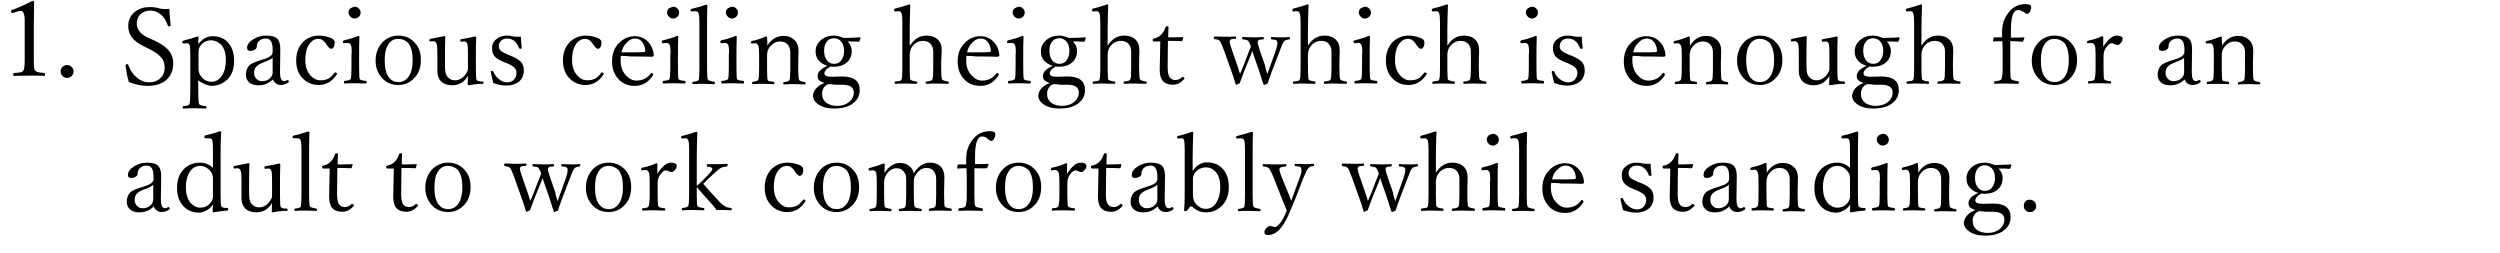 <?xml version="1.0" encoding="utf-8"?>
<!-- Generator: Adobe Illustrator 23.0.4, SVG Export Plug-In . SVG Version: 6.00 Build 0)  -->
<svg version="1.1" id="レイヤー_1" xmlns="http://www.w3.org/2000/svg" xmlns:xlink="http://www.w3.org/1999/xlink" x="0px"
	 y="0px" viewBox="0 0 850 86" style="enable-background:new 0 0 850 86;" xml:space="preserve">
<style type="text/css">
	.st0{fill:none;}
	.st1{enable-background:new    ;}
</style>
<title>spec_1_tit_pc</title>
<g>
	<g id="tx">
		<path d="M4.4,4.4C4,4.5,3.9,4.5,3.8,4S3.7,3.5,4.1,3.4C6.5,2.5,8.8,1.5,11,0.3c0.4,0,0.6,0.2,0.6,0.4c0,2.8-0.1,4.8-0.1,7.7v10.9
			c0,3.5,0,3.9,0.4,4.6s1.7,0.8,3.1,0.9c0.2,0,0.3,0.1,0.3,0.5s-0.1,0.5-0.3,0.5c-1.6-0.1-3.5-0.1-5-0.1c-1.7,0-3.4,0.1-5.1,0.1
			c-0.3,0-0.4-0.1-0.4-0.5s0.1-0.5,0.4-0.5c1.4-0.1,2.7-0.1,3.1-0.9s0.4-2.3,0.4-4.6V6.8c0-0.9-0.1-1.8-0.5-2.6
			C7.7,3.8,7.4,3.7,7,3.7C6.6,3.8,6.1,3.8,5.7,4L4.4,4.4z"/>
		<path d="M25,24.3c0,1.2-1,2.2-2.2,2.2s-2.2-1-2.2-2.2s1-2.2,2.2-2.2l0,0C24,22.1,25,23.1,25,24.3z"/>
		<path class="st0" d="M850,83.2"/>
		<path class="st0" d="M0,83.2"/>
	</g>
</g>
<rect x="41" y="-2.1" class="st0" width="808" height="84"/>
<g class="st1">
	<path d="M57.6,3c0,1.4,0.2,3.2,0.4,5.6v0.1c0,0.2-0.2,0.3-0.6,0.3c-0.1,0-0.2-0.1-0.3-0.2c-0.6-1.8-1.4-3.1-2.6-4
		c-1-0.8-2.1-1.2-3.4-1.2c-1.5,0-2.6,0.5-3.5,1.4c-0.7,0.8-1.1,1.8-1.1,3c0,2,1.3,3.7,4,4.9l1.8,0.8c2.6,1.2,4.3,2.4,5.3,3.8
		c0.9,1.1,1.3,2.5,1.3,4.1c0,2.5-0.9,4.4-2.6,5.8c-1.5,1.2-3.6,1.8-6.2,1.8c-1.9,0-4-0.4-6.3-1.3c-0.5-1.6-0.8-3.4-1.1-5.4l0-0.3
		c0-0.2,0.2-0.4,0.5-0.4c0.2,0,0.3,0.1,0.4,0.2c0.7,2,1.8,3.5,3.2,4.6c1.2,0.9,2.4,1.4,3.8,1.4c1.7,0,3.1-0.5,4.1-1.6
		c0.9-0.9,1.3-2.1,1.3-3.4c0-1.4-0.4-2.6-1.3-3.6c-0.8-0.9-2.1-1.8-3.9-2.7l-1.8-0.9c-2.1-1-3.5-2.1-4.3-3.3c-0.7-1-1.1-2.2-1.1-3.7
		c0-2,0.8-3.6,2.3-4.8c1.4-1.1,3.1-1.6,5.1-1.6c1,0,2,0.1,3,0.4c0.7,0.2,1.4,0.3,2.3,0.3C56.8,3.1,57.2,3,57.6,3z"/>
	<path d="M67.4,27.3v3.5c0,2.7,0.1,4.2,0.3,4.6c0.2,0.3,1,0.6,2.2,0.7c0.2,0,0.3,0.2,0.3,0.4c0,0.3-0.1,0.4-0.2,0.4
		c-1.5,0-2.8-0.1-3.8-0.1c-1.1,0-2.4,0-3.9,0.1c-0.2,0-0.2-0.1-0.2-0.4c0-0.3,0.1-0.4,0.3-0.4c1.2-0.1,1.8-0.3,2-0.7
		c0.2-0.4,0.3-1.9,0.3-4.6V18.3c0-1.5-0.1-2.5-0.2-2.9c-0.2-0.5-0.5-0.7-1-0.7l-1.1,0.1c-0.3,0-0.4-0.2-0.4-0.6
		c0-0.2,0.1-0.3,0.4-0.4c1.7-0.4,3.3-0.9,4.7-1.4c0.3,0,0.4,0.1,0.4,0.4c-0.1,0.9-0.1,1.6-0.1,2.2c0.7-0.9,1.5-1.6,2.4-2.1
		c0.8-0.4,1.6-0.6,2.4-0.6c2.4,0,4.3,0.8,5.6,2.5c1.2,1.5,1.8,3.4,1.8,5.9c0,2.8-0.8,5-2.5,6.5c-1.4,1.3-3.2,2-5.3,2
		C70.2,29,68.8,28.4,67.4,27.3z M71.8,13.7c-1.4,0-2.7,0.6-3.6,1.8c-0.5,0.6-0.7,1.3-0.7,2.1v5.7c0,0.9,0.2,1.8,0.7,2.4
		c0.9,1.4,2.1,2.1,3.7,2.1c1.5,0,2.7-0.7,3.6-2.2c0.9-1.3,1.3-3.1,1.3-5.2c0-2.2-0.5-3.9-1.6-5.2C74.2,14.3,73.1,13.7,71.8,13.7z"/>
	<path d="M92.8,27c-0.9,0.8-1.7,1.3-2.5,1.6c-0.8,0.3-1.6,0.4-2.6,0.4c-1.3,0-2.4-0.4-3.1-1.1c-0.7-0.7-1-1.5-1-2.5
		c0-1.3,0.4-2.4,1.2-3.2c0.6-0.6,2-1.2,4.3-1.9c1.4-0.4,2.3-0.8,2.8-1.2c0.5-0.4,0.8-0.9,0.8-1.4v-0.9c0-2.5-0.8-3.7-2.3-3.7
		c-1,0-1.8,0.3-2.4,0.9c-0.4,0.4-0.7,1-0.7,1.8c0,0.5-0.2,0.8-0.7,1.1c-0.4,0.3-1,0.4-1.6,0.4c-0.6,0-1-0.3-1-1c0-1.1,0.7-2.1,2.2-3
		c1.3-0.8,2.7-1.2,4.3-1.2c1.9,0,3.2,0.4,3.9,1.2c0.6,0.7,0.9,1.8,0.9,3.4l-0.1,7.8c0,2,0.4,3.1,1.4,3.1c0.3,0,0.6-0.1,0.9-0.3
		c0.1-0.1,0.2-0.1,0.3-0.1c0.1,0,0.2,0.1,0.3,0.2c0.1,0.1,0.1,0.2,0.1,0.4c0,0.1,0,0.2-0.1,0.2c-0.8,0.6-1.7,0.9-2.7,0.9
		C94.1,28.8,93.3,28.2,92.8,27z M92.7,19.6c-0.4,0.5-1.5,1-3.3,1.7c-1.1,0.4-1.9,0.9-2.4,1.5c-0.4,0.5-0.6,1.2-0.6,2
		c0,0.9,0.3,1.6,0.9,2.1c0.5,0.5,1.1,0.7,1.7,0.7c1.1,0,2.1-0.3,2.8-1c0.6-0.6,0.9-1.2,0.9-2L92.7,19.6z"/>
	<path d="M108.4,12.1c1.5,0,2.8,0.3,4.1,0.8c0.9,0.4,1.3,0.9,1.3,1.5c0,0.7-0.1,1.3-0.4,1.7c-0.2,0.3-0.5,0.5-0.8,0.5
		c-0.4,0-1-0.5-1.7-1.6l-0.2-0.3c-0.7-1-1.5-1.5-2.4-1.5c-1.4,0-2.5,0.7-3.4,2.2c-0.8,1.3-1.1,3-1.1,5.1c0,2.1,0.6,3.9,1.8,5.2
		c1,1.1,2.1,1.6,3.3,1.6c1.2,0,2.2-0.2,3-0.7c0.6-0.4,1.2-1,1.8-1.8c0.1-0.1,0.2-0.2,0.2-0.2c0.2,0,0.3,0.1,0.5,0.2
		c0.1,0.1,0.2,0.2,0.2,0.3c0,0,0,0.1-0.1,0.2c-1.5,2.4-3.6,3.6-6.2,3.6c-2.3,0-4.2-0.9-5.7-2.6c-1.3-1.5-1.9-3.5-1.9-5.7
		c0-2.7,0.8-4.8,2.5-6.5C104.7,12.8,106.4,12.1,108.4,12.1z"/>
	<path d="M119.6,18.2c0-1.5-0.1-2.5-0.3-2.9c-0.2-0.5-0.6-0.7-1.1-0.7l-1.3,0.1c-0.2,0-0.3-0.2-0.3-0.5c0-0.2,0.1-0.4,0.4-0.5
		c1.8-0.4,3.4-0.9,4.8-1.5c0.3,0,0.4,0.1,0.4,0.3c-0.1,2.3-0.1,4.3-0.1,6.2v4.5c0,2.2,0.1,3.5,0.2,3.7c0.2,0.3,0.9,0.5,2.1,0.6
		c0.2,0,0.3,0.2,0.3,0.4c0,0.3-0.1,0.5-0.3,0.5c-1.4,0-2.6-0.1-3.5-0.1c-1.1,0-2.3,0-3.7,0.1c-0.2,0-0.3-0.2-0.3-0.5
		c0-0.2,0.1-0.4,0.3-0.4c1.1-0.1,1.8-0.3,2-0.6c0.2-0.3,0.3-1.5,0.3-3.7V18.2z M120.7,2.3c0.5,0,1,0.2,1.4,0.7
		c0.4,0.4,0.5,0.8,0.5,1.3c0,0.6-0.2,1.1-0.7,1.5c-0.4,0.3-0.8,0.5-1.3,0.5c-0.6,0-1.1-0.2-1.5-0.7c-0.4-0.4-0.6-0.8-0.6-1.4
		c0-0.5,0.2-1,0.7-1.4C119.8,2.5,120.2,2.3,120.7,2.3z"/>
	<path d="M135.4,12.1c2.3,0,4.2,0.8,5.7,2.5c1.4,1.5,2,3.5,2,5.8c0,2.6-0.8,4.8-2.5,6.4c-1.4,1.4-3.2,2.1-5.2,2.1
		c-2.3,0-4.3-0.9-5.7-2.6c-1.3-1.5-2-3.4-2-5.7c0-2.6,0.9-4.8,2.6-6.5C131.8,12.8,133.5,12.1,135.4,12.1z M135.4,13.2
		c-1.5,0-2.7,0.7-3.5,2.1c-0.8,1.3-1.1,3.1-1.1,5.3c0,2.6,0.5,4.6,1.5,5.8c0.8,1,1.8,1.5,3.2,1.5c1.5,0,2.7-0.7,3.6-2.1
		c0.8-1.3,1.2-3,1.2-5.3c0-2.7-0.5-4.6-1.5-5.9C137.8,13.7,136.8,13.2,135.4,13.2z"/>
	<path d="M159.4,29c-0.2,0-0.4-0.1-0.4-0.3c0-1.3,0.1-2.3,0.1-2.9c-1.3,2.2-3.1,3.2-5.4,3.2c-1.6,0-2.9-0.5-3.8-1.4
		c-0.8-0.9-1.2-2-1.2-3.4c0-1.6,0-2.9,0-3.8v-2.7c0-1.5-0.1-2.5-0.3-2.9c-0.2-0.5-0.6-0.8-1-0.8l-1.1,0.1c-0.2,0-0.3-0.1-0.3-0.4
		c0-0.3,0.1-0.4,0.4-0.5c1.7-0.3,3.2-0.6,4.6-0.9c0.3,0,0.4,0.1,0.4,0.3c-0.1,2.1-0.1,4.1-0.1,6.1v3.6c0,1.5,0.1,2.5,0.4,3.1
		c0.6,1.2,1.6,1.9,3,1.9c1.4,0,2.6-0.7,3.6-2c0.3-0.5,0.5-0.9,0.7-1.2c0.1-0.4,0.1-0.8,0.1-1.5v-4.8c0-1.5-0.1-2.5-0.2-2.9
		c-0.2-0.5-0.6-0.8-1-0.8l-1.1,0.1c-0.2,0-0.3-0.1-0.3-0.4c0-0.3,0.1-0.4,0.4-0.5c1.8-0.3,3.4-0.6,4.6-0.9c0.3,0,0.4,0.1,0.4,0.4
		c-0.1,1.9-0.1,3.9-0.1,6v4.7c0,2.1,0.1,3.3,0.2,3.6c0.2,0.4,0.6,0.5,1.4,0.6l0.7,0c0.2,0,0.3,0.2,0.3,0.4c0,0.3-0.1,0.4-0.3,0.4
		C162.5,28.5,160.9,28.7,159.4,29z"/>
	<path d="M177.1,12.5c0,0.8,0.1,2,0.3,3.8v0.1c0,0.1-0.2,0.2-0.5,0.2c-0.2,0-0.3-0.1-0.4-0.2c-0.8-2.2-2.2-3.3-4.1-3.3
		c-0.9,0-1.6,0.3-2.1,0.8c-0.4,0.5-0.7,1-0.7,1.8c0,0.6,0.2,1.1,0.6,1.5c0.4,0.4,1.3,0.9,2.5,1.4l1.3,0.5c1.6,0.7,2.8,1.4,3.4,2.3
		c0.5,0.7,0.7,1.5,0.7,2.6c0,1.6-0.6,2.9-1.7,3.8c-1.1,0.8-2.4,1.3-4.2,1.3c-1.5,0-3-0.3-4.5-0.9c-0.2-0.9-0.5-2-0.8-3.5l0-0.3
		c0-0.2,0.1-0.3,0.4-0.3c0.2,0,0.3,0.1,0.4,0.2c0.5,1.2,1.2,2.1,2.2,2.8c0.8,0.6,1.7,0.9,2.5,0.9c1,0,1.8-0.3,2.4-1
		c0.5-0.6,0.8-1.3,0.8-2.1c0-0.8-0.2-1.4-0.7-1.9c-0.5-0.5-1.2-0.9-2.3-1.4l-1.3-0.5c-1.7-0.7-2.8-1.4-3.3-2.2
		c-0.5-0.6-0.7-1.5-0.7-2.6c0-1.3,0.5-2.3,1.6-3.1c0.9-0.7,2-1.1,3.4-1.1c0.6,0,1.4,0.1,2.4,0.3c0.4,0.1,0.9,0.1,1.4,0.1
		C176.5,12.5,176.8,12.5,177.1,12.5z"/>
	<path d="M199.1,12.1c1.5,0,2.8,0.3,4.1,0.8c0.9,0.4,1.3,0.9,1.3,1.5c0,0.7-0.1,1.3-0.4,1.7c-0.2,0.3-0.5,0.5-0.8,0.5
		c-0.4,0-1-0.5-1.7-1.6l-0.2-0.3c-0.7-1-1.5-1.5-2.4-1.5c-1.4,0-2.5,0.7-3.4,2.2c-0.8,1.3-1.1,3-1.1,5.1c0,2.1,0.6,3.9,1.8,5.2
		c1,1.1,2.1,1.6,3.3,1.6c1.2,0,2.2-0.2,3-0.7c0.6-0.4,1.2-1,1.8-1.8c0.1-0.1,0.2-0.2,0.2-0.2c0.2,0,0.3,0.1,0.5,0.2
		c0.1,0.1,0.2,0.2,0.2,0.3c0,0,0,0.1-0.1,0.2c-1.5,2.4-3.6,3.6-6.2,3.6c-2.3,0-4.2-0.9-5.7-2.6c-1.3-1.5-1.9-3.5-1.9-5.7
		c0-2.7,0.8-4.8,2.5-6.5C195.4,12.8,197.1,12.1,199.1,12.1z"/>
	<path d="M211.1,19c-0.1,0.6-0.1,1-0.1,1.5c0,2.1,0.6,3.9,1.9,5.2c1,1.1,2.2,1.7,3.5,1.7c2.1,0,3.7-0.8,4.9-2.5
		c0.1-0.1,0.1-0.1,0.2-0.1c0.1,0,0.3,0.1,0.4,0.2c0.1,0.1,0.2,0.2,0.2,0.3c0,0.1-0.1,0.3-0.2,0.5c-1.5,2.2-3.5,3.4-6,3.4
		c-2.4,0-4.4-0.8-5.8-2.5c-1.3-1.5-2-3.4-2-5.8c0-2.6,0.8-4.8,2.5-6.4c1.4-1.4,3.2-2.2,5.2-2.2c1.9,0,3.5,0.7,4.7,2.1
		c1.1,1.2,1.6,2.6,1.8,4.3c0,0.2-0.1,0.3-0.2,0.4s-0.2,0.2-0.4,0.2c-2.4-0.1-4.8-0.1-7.1-0.1C213,19,211.9,19,211.1,19z M211.3,17.8
		c0.7,0,1.7,0,3,0c1.6,0,3.2,0,4.7-0.1c0.2,0,0.4-0.2,0.4-0.5c-0.1-1.3-0.5-2.3-1.2-3.1c-0.6-0.7-1.4-1-2.3-1c-1.1,0-2,0.5-2.8,1.4
		C212.2,15.3,211.6,16.4,211.3,17.8z"/>
	<path d="M228,18.2c0-1.5-0.1-2.5-0.3-2.9c-0.2-0.5-0.6-0.7-1.1-0.7l-1.3,0.1c-0.2,0-0.3-0.2-0.3-0.5c0-0.2,0.1-0.4,0.4-0.5
		c1.8-0.4,3.4-0.9,4.8-1.5c0.3,0,0.4,0.1,0.4,0.3c-0.1,2.3-0.1,4.3-0.1,6.2v4.5c0,2.2,0.1,3.5,0.2,3.7c0.2,0.3,0.9,0.5,2.1,0.6
		c0.2,0,0.3,0.2,0.3,0.4c0,0.3-0.1,0.5-0.3,0.5c-1.4,0-2.6-0.1-3.5-0.1c-1.1,0-2.3,0-3.7,0.1c-0.2,0-0.3-0.2-0.3-0.5
		c0-0.2,0.1-0.4,0.3-0.4c1.1-0.1,1.8-0.3,2-0.6c0.2-0.3,0.3-1.5,0.3-3.7V18.2z M229,2.3c0.5,0,1,0.2,1.4,0.7
		c0.4,0.4,0.5,0.8,0.5,1.3c0,0.6-0.2,1.1-0.7,1.5c-0.4,0.3-0.8,0.5-1.3,0.5c-0.6,0-1.1-0.2-1.5-0.7c-0.4-0.4-0.6-0.8-0.6-1.4
		c0-0.5,0.2-1,0.7-1.4C228.1,2.5,228.6,2.3,229,2.3z"/>
	<path d="M237.8,23.2V7.5c0-1.5-0.1-2.5-0.3-3c-0.2-0.5-0.6-0.7-1.1-0.7l-1.3,0.1c-0.2,0-0.3-0.1-0.3-0.4s0.1-0.5,0.4-0.5
		c1.4-0.3,3-0.8,4.9-1.4c0.2,0,0.4,0.1,0.4,0.3c-0.1,2.2-0.1,5.1-0.1,8.6v12.9c0,2.2,0.1,3.4,0.3,3.7c0.2,0.3,0.9,0.5,2.1,0.7
		c0.2,0,0.3,0.2,0.3,0.4s-0.1,0.4-0.3,0.4c-1.4,0-2.6-0.1-3.4-0.1c-1,0-2.2,0-3.7,0.1c-0.2,0-0.3-0.1-0.3-0.4s0.1-0.4,0.3-0.4
		c1.1-0.1,1.7-0.3,1.9-0.7C237.7,26.5,237.8,25.3,237.8,23.2z"/>
	<path d="M247.9,18.2c0-1.5-0.1-2.5-0.3-2.9c-0.2-0.5-0.6-0.7-1.1-0.7l-1.3,0.1c-0.2,0-0.3-0.2-0.3-0.5c0-0.2,0.1-0.4,0.4-0.5
		c1.8-0.4,3.4-0.9,4.8-1.5c0.3,0,0.4,0.1,0.4,0.3c-0.1,2.3-0.1,4.3-0.1,6.2v4.5c0,2.2,0.1,3.5,0.2,3.7c0.2,0.3,0.9,0.5,2.1,0.6
		c0.2,0,0.3,0.2,0.3,0.4c0,0.3-0.1,0.5-0.3,0.5c-1.4,0-2.6-0.1-3.5-0.1c-1.1,0-2.3,0-3.7,0.1c-0.2,0-0.3-0.2-0.3-0.5
		c0-0.2,0.1-0.4,0.3-0.4c1.1-0.1,1.8-0.3,2-0.6c0.2-0.3,0.3-1.5,0.3-3.7V18.2z M249,2.3c0.5,0,1,0.2,1.4,0.7
		c0.4,0.4,0.5,0.8,0.5,1.3c0,0.6-0.2,1.1-0.7,1.5c-0.4,0.3-0.8,0.5-1.3,0.5c-0.6,0-1.1-0.2-1.5-0.7c-0.4-0.4-0.6-0.8-0.6-1.4
		c0-0.5,0.2-1,0.7-1.4C248.1,2.5,248.5,2.3,249,2.3z"/>
	<path d="M260.9,15.5c1.4-2.2,3.2-3.3,5.5-3.3c1.6,0,2.8,0.5,3.8,1.5c0.9,0.9,1.3,2.1,1.3,3.5l-0.1,4v2.3c0,2.1,0.1,3.4,0.3,3.7
		c0.2,0.3,0.8,0.5,1.9,0.7c0.2,0,0.3,0.2,0.3,0.4c0,0.3-0.1,0.4-0.3,0.4c-1.4,0-2.5-0.1-3.4-0.1c-0.9,0-2.1,0-3.6,0.1
		c-0.2,0-0.3-0.1-0.3-0.4c0-0.2,0.1-0.4,0.3-0.4c1-0.1,1.6-0.3,1.8-0.7c0.2-0.3,0.3-1.5,0.3-3.7v-5.5c0-0.8-0.1-1.5-0.4-2.1
		c-0.6-1.2-1.6-1.8-3.1-1.8c-1.4,0-2.6,0.7-3.6,2c-0.5,0.7-0.8,1.6-0.8,2.8v4.6c0,2.2,0.1,3.4,0.2,3.7c0.1,0.2,0.3,0.4,0.6,0.4
		c0.3,0.1,0.7,0.1,1.4,0.2c0.2,0,0.3,0.2,0.3,0.4c0,0.3-0.1,0.4-0.3,0.4c-1.4,0-2.6-0.1-3.4-0.1c-1,0-2.2,0-3.6,0.1
		c-0.2,0-0.3-0.1-0.3-0.4c0-0.2,0.1-0.4,0.3-0.4c1-0.1,1.6-0.3,1.8-0.7c0.2-0.3,0.3-1.6,0.3-3.7v-5c0-1.5-0.1-2.5-0.3-2.9
		c-0.2-0.5-0.6-0.8-1-0.8l-1.2,0.1c-0.2,0-0.3-0.2-0.3-0.5c0-0.2,0.2-0.3,0.5-0.4c1.5-0.3,3-0.8,4.6-1.5c0.3,0,0.4,0.1,0.4,0.3
		C260.9,13.9,260.9,14.8,260.9,15.5z"/>
	<path d="M280.3,28.2c-0.9-0.3-1.5-0.6-1.9-1c-0.3-0.4-0.4-0.8-0.4-1.4c0-1.3,1.1-2.4,3.3-3.4c-2.6-0.9-4-2.5-4-4.9
		c0-1.7,0.7-3,2.1-4.1c1.2-0.9,2.5-1.3,4.1-1.3c1.1,0,2.2,0.3,3.3,0.8c2,0,3.8-0.1,5.6-0.2c0.1,0,0.2,0.1,0.2,0.2l-0.4,1.1
		c-0.1,0.2-0.2,0.2-0.4,0.2c-0.8-0.1-2-0.1-3.6-0.1c0.9,0.9,1.4,2,1.4,3.2c0,1.7-0.6,3.1-1.9,4.1c-1.1,0.9-2.5,1.3-4.3,1.3
		c-0.3,0-0.6,0-1-0.1c-1.4,0.7-2.1,1.6-2.1,2.4c0,0.7,0.8,1.1,2.4,1.1l3.6-0.1c4,0,6,1.5,6,4.6c0,2-0.8,3.5-2.5,4.7
		c-1.5,1.1-3.6,1.6-6.3,1.6c-2.2,0-4-0.5-5.4-1.5c-1.1-0.8-1.7-1.8-1.7-3C276.7,30.5,277.9,29.2,280.3,28.2z M281.6,28.6
		c-0.2,0.1-0.5,0.3-0.9,0.5c-0.8,0.7-1.2,1.7-1.2,2.8c0,1.3,0.5,2.3,1.5,3.1c0.9,0.6,2.1,1,3.5,1c1.8,0,3.3-0.5,4.4-1.5
		c0.9-0.8,1.4-1.8,1.4-3c0-1-0.4-1.7-1.1-2.1c-0.6-0.4-1.7-0.6-3-0.6h-2.2C283.1,28.7,282.3,28.6,281.6,28.6z M283.6,13
		c-1.1,0-2,0.4-2.6,1.3c-0.6,0.8-0.8,1.8-0.8,3c0,1.5,0.4,2.6,1.1,3.4c0.6,0.7,1.4,1,2.3,1c1.1,0,1.9-0.4,2.5-1.3
		c0.6-0.8,0.9-1.9,0.9-3.1c0-1.4-0.4-2.5-1.1-3.3C285.3,13.4,284.5,13,283.6,13z"/>
	<path d="M309.5,15.4c1.4-2.2,3.2-3.3,5.6-3.3c1.6,0,2.9,0.5,3.8,1.4c0.9,0.9,1.3,2.1,1.3,3.6L320,21v2.3c0,2.1,0.1,3.3,0.3,3.7
		c0.2,0.3,0.8,0.5,2,0.7c0.2,0,0.3,0.2,0.3,0.4s-0.1,0.4-0.4,0.4c-1.4,0-2.6-0.1-3.5-0.1c-0.9,0-2.1,0-3.6,0.1
		c-0.2,0-0.4-0.1-0.4-0.4s0.1-0.4,0.4-0.4c1.1-0.1,1.7-0.3,1.9-0.7c0.2-0.4,0.3-1.6,0.3-3.7v-5.6c0-0.8-0.1-1.5-0.4-2
		c-0.6-1.2-1.6-1.8-3.1-1.8c-1.5,0-2.8,0.7-3.7,2c-0.5,0.7-0.8,1.7-0.8,2.8v4.6c0,2.1,0.1,3.4,0.2,3.7s0.8,0.5,2.1,0.7
		c0.2,0,0.3,0.2,0.3,0.4s-0.1,0.4-0.3,0.4c-1.5,0-2.6-0.1-3.4-0.1c-1,0-2.2,0-3.7,0.1c-0.2,0-0.3-0.1-0.3-0.4s0.1-0.4,0.3-0.4
		c0.7-0.1,1.2-0.2,1.5-0.2c0.2-0.1,0.4-0.2,0.5-0.4c0.2-0.4,0.3-1.6,0.3-3.7V7.5c0-1.5-0.1-2.5-0.3-3c-0.2-0.5-0.5-0.7-1-0.7
		l-1.2,0.1c-0.2,0-0.3-0.2-0.3-0.5c0-0.3,0.1-0.4,0.4-0.5c1.3-0.3,2.9-0.8,4.7-1.4c0.3,0,0.4,0.1,0.4,0.2c-0.1,3-0.2,5.8-0.2,8.5
		V15.4z"/>
	<path d="M328.6,19c-0.1,0.6-0.1,1-0.1,1.5c0,2.1,0.6,3.9,1.9,5.2c1,1.1,2.2,1.7,3.5,1.7c2.1,0,3.7-0.8,4.9-2.5
		c0.1-0.1,0.1-0.1,0.2-0.1c0.1,0,0.3,0.1,0.4,0.2c0.1,0.1,0.2,0.2,0.2,0.3c0,0.1-0.1,0.3-0.2,0.5c-1.5,2.2-3.5,3.4-6,3.4
		c-2.4,0-4.4-0.8-5.8-2.5c-1.3-1.5-2-3.4-2-5.8c0-2.6,0.8-4.8,2.5-6.4c1.4-1.4,3.2-2.2,5.2-2.2c1.9,0,3.5,0.7,4.7,2.1
		c1.1,1.2,1.6,2.6,1.8,4.3c0,0.2-0.1,0.3-0.2,0.4s-0.2,0.2-0.4,0.2c-2.4-0.1-4.8-0.1-7.1-0.1C330.5,19,329.3,19,328.6,19z
		 M328.8,17.8c0.7,0,1.7,0,3,0c1.6,0,3.2,0,4.7-0.1c0.2,0,0.4-0.2,0.4-0.5c-0.1-1.3-0.5-2.3-1.2-3.1c-0.6-0.7-1.4-1-2.3-1
		c-1.1,0-2,0.5-2.8,1.4C329.7,15.3,329.1,16.4,328.8,17.8z"/>
	<path d="M345.4,18.2c0-1.5-0.1-2.5-0.3-2.9c-0.2-0.5-0.6-0.7-1.1-0.7l-1.3,0.1c-0.2,0-0.3-0.2-0.3-0.5c0-0.2,0.1-0.4,0.4-0.5
		c1.8-0.4,3.4-0.9,4.8-1.5c0.3,0,0.4,0.1,0.4,0.3c-0.1,2.3-0.1,4.3-0.1,6.2v4.5c0,2.2,0.1,3.5,0.2,3.7c0.2,0.3,0.9,0.5,2.1,0.6
		c0.2,0,0.3,0.2,0.3,0.4c0,0.3-0.1,0.5-0.3,0.5c-1.4,0-2.6-0.1-3.5-0.1c-1.1,0-2.3,0-3.7,0.1c-0.2,0-0.3-0.2-0.3-0.5
		c0-0.2,0.1-0.4,0.3-0.4c1.1-0.1,1.8-0.3,2-0.6c0.2-0.3,0.3-1.5,0.3-3.7V18.2z M346.5,2.3c0.5,0,1,0.2,1.4,0.7
		c0.4,0.4,0.5,0.8,0.5,1.3c0,0.6-0.2,1.1-0.7,1.5c-0.4,0.3-0.8,0.5-1.3,0.5c-0.6,0-1.1-0.2-1.5-0.7c-0.4-0.4-0.6-0.8-0.6-1.4
		c0-0.5,0.2-1,0.7-1.4C345.6,2.5,346,2.3,346.5,2.3z"/>
	<path d="M356.9,28.2c-0.9-0.3-1.5-0.6-1.9-1c-0.3-0.4-0.4-0.8-0.4-1.4c0-1.3,1.1-2.4,3.3-3.4c-2.6-0.9-4-2.5-4-4.9
		c0-1.7,0.7-3,2.1-4.1c1.2-0.9,2.5-1.3,4.1-1.3c1.1,0,2.2,0.3,3.3,0.8c2,0,3.8-0.1,5.6-0.2c0.1,0,0.2,0.1,0.2,0.2l-0.4,1.1
		c-0.1,0.2-0.2,0.2-0.4,0.2c-0.8-0.1-2-0.1-3.6-0.1c0.9,0.9,1.4,2,1.4,3.2c0,1.7-0.6,3.1-1.9,4.1c-1.1,0.9-2.5,1.3-4.3,1.3
		c-0.3,0-0.6,0-1-0.1c-1.4,0.7-2.1,1.6-2.1,2.4c0,0.7,0.8,1.1,2.4,1.1l3.6-0.1c4,0,6,1.5,6,4.6c0,2-0.8,3.5-2.5,4.7
		c-1.5,1.1-3.6,1.6-6.3,1.6c-2.2,0-4-0.5-5.4-1.5c-1.1-0.8-1.7-1.8-1.7-3C353.3,30.5,354.5,29.2,356.9,28.2z M358.1,28.6
		c-0.2,0.1-0.5,0.3-0.9,0.5c-0.8,0.7-1.2,1.7-1.2,2.8c0,1.3,0.5,2.3,1.5,3.1c0.9,0.6,2.1,1,3.5,1c1.8,0,3.3-0.5,4.4-1.5
		c0.9-0.8,1.4-1.8,1.4-3c0-1-0.4-1.7-1.1-2.1c-0.6-0.4-1.7-0.6-3-0.6h-2.2C359.7,28.7,358.9,28.6,358.1,28.6z M360.2,13
		c-1.1,0-2,0.4-2.6,1.3c-0.6,0.8-0.8,1.8-0.8,3c0,1.5,0.4,2.6,1.1,3.4c0.6,0.7,1.4,1,2.3,1c1.1,0,1.9-0.4,2.5-1.3
		c0.6-0.8,0.9-1.9,0.9-3.1c0-1.4-0.4-2.5-1.1-3.3C361.9,13.4,361.1,13,360.2,13z"/>
	<path d="M376.7,15.4c1.4-2.2,3.2-3.3,5.6-3.3c1.6,0,2.9,0.5,3.8,1.4c0.9,0.9,1.3,2.1,1.3,3.6l-0.1,3.9v2.3c0,2.1,0.1,3.3,0.3,3.7
		c0.2,0.3,0.8,0.5,2,0.7c0.2,0,0.3,0.2,0.3,0.4s-0.1,0.4-0.4,0.4c-1.4,0-2.6-0.1-3.5-0.1c-0.9,0-2.1,0-3.6,0.1
		c-0.2,0-0.4-0.1-0.4-0.4s0.1-0.4,0.4-0.4c1.1-0.1,1.7-0.3,1.9-0.7c0.2-0.4,0.3-1.6,0.3-3.7v-5.6c0-0.8-0.1-1.5-0.4-2
		c-0.6-1.2-1.6-1.8-3.1-1.8c-1.5,0-2.8,0.7-3.7,2c-0.5,0.7-0.8,1.7-0.8,2.8v4.6c0,2.1,0.1,3.4,0.2,3.7s0.8,0.5,2.1,0.7
		c0.2,0,0.3,0.2,0.3,0.4s-0.1,0.4-0.3,0.4c-1.5,0-2.6-0.1-3.4-0.1c-1,0-2.2,0-3.7,0.1c-0.2,0-0.3-0.1-0.3-0.4s0.1-0.4,0.3-0.4
		c0.7-0.1,1.2-0.2,1.5-0.2c0.2-0.1,0.4-0.2,0.5-0.4c0.2-0.4,0.3-1.6,0.3-3.7V7.5c0-1.5-0.1-2.5-0.3-3c-0.2-0.5-0.5-0.7-1-0.7
		l-1.2,0.1c-0.2,0-0.3-0.2-0.3-0.5c0-0.3,0.1-0.4,0.4-0.5c1.3-0.3,2.9-0.8,4.7-1.4c0.3,0,0.4,0.1,0.4,0.2c-0.1,3-0.2,5.8-0.2,8.5
		V15.4z"/>
	<path d="M394.5,14.1l-2.2,0c-0.2,0-0.4-0.2-0.4-0.5c0-0.3,0.1-0.5,0.4-0.5c1.1-0.2,1.9-0.7,2.6-1.4c0.6-0.7,1.1-1.5,1.4-2.5
		c0.1-0.2,0.2-0.3,0.5-0.3c0.3,0,0.5,0.1,0.5,0.4c-0.1,1.8-0.1,2.9-0.1,3.4c1.3,0,3,0,4.9-0.1c0.1,0,0.2,0.1,0.2,0.2l-0.3,1
		c-0.1,0.2-0.2,0.2-0.4,0.2c-0.9-0.1-2.4-0.1-4.5-0.1l-0.1,8.8c0,1.7,0.2,2.9,0.7,3.6c0.5,0.6,1.1,0.9,1.9,0.9c0.9,0,1.6-0.3,2.3-1
		c0.1-0.1,0.1-0.1,0.2-0.1c0.1,0,0.3,0.1,0.4,0.2c0.1,0.1,0.2,0.2,0.2,0.4c0,0.1,0,0.1-0.1,0.2c-1.2,1.3-2.4,1.9-3.8,1.9
		c-1.5,0-2.6-0.4-3.4-1.2c-0.7-0.8-1.1-2.1-1.1-3.8l0.1-4.9L394.5,14.1z"/>
	<path d="M430.9,25.2c0.2-0.7,0.6-1.7,1.1-3.1l1.6-4.5c0.5-1.4,0.7-2.4,0.7-3c0-0.4-0.1-0.8-0.4-0.9c-0.3-0.2-0.8-0.2-1.5-0.3
		c-0.2,0-0.3-0.2-0.3-0.4c0-0.3,0.1-0.4,0.3-0.4c1.3,0,2.3,0.1,3.1,0.1c0.6,0,1.5,0,2.8-0.1c0.2,0,0.3,0.1,0.3,0.4
		c0,0.3-0.1,0.4-0.3,0.4c-0.9,0.1-1.5,0.3-1.8,0.8c-0.3,0.3-0.8,1.4-1.5,3.4l-2.5,6.5c-0.6,1.6-1.1,3-1.5,4.3
		c-0.7,0.3-1.1,0.5-1.2,0.5c-0.1,0-0.2-0.1-0.2-0.2c-0.2-0.5-0.7-2-1.5-4.6l-1.4-4c-0.6-1.7-0.9-2.6-0.9-2.8c-0.3,0.8-0.6,1.7-1,2.6
		l-1.7,4.1c-0.7,1.8-1.2,3.2-1.6,4.3c-0.7,0.3-1.1,0.5-1.2,0.5c-0.1,0-0.2-0.1-0.2-0.2c-0.5-1.8-1-3.3-1.5-4.6l-2.3-6.5
		c-0.7-1.9-1.2-3.1-1.5-3.5c-0.3-0.4-0.9-0.6-1.8-0.7c-0.2,0-0.3-0.2-0.3-0.5c0-0.2,0.1-0.4,0.3-0.4c1.5,0,2.7,0.1,3.5,0.1
		c0.9,0,2,0,3.5-0.1c0.2,0,0.3,0.1,0.3,0.4c0,0.3-0.1,0.4-0.4,0.4c-0.8,0-1.3,0.1-1.5,0.3c-0.2,0.1-0.3,0.3-0.3,0.7
		c0,0.5,0.3,1.6,0.9,3.2l1.7,4.9c0.2,0.7,0.5,1.6,0.9,2.8c0.1-0.2,0.2-0.5,0.4-0.9c0.3-0.8,0.6-1.4,0.8-1.9l1.4-3.7
		c0.5-1.3,0.9-2.2,1.1-2.7c-0.3-1.1-0.7-1.7-0.9-2c-0.3-0.3-0.9-0.4-1.8-0.5c-0.2,0-0.3-0.2-0.3-0.4c0-0.3,0.1-0.4,0.3-0.4
		c1.5,0,2.7,0.1,3.4,0.1c0.8,0,2,0,3.4-0.1c0.2,0,0.3,0.1,0.3,0.4c0,0.3-0.1,0.4-0.3,0.4c-0.8,0-1.3,0.1-1.5,0.3
		c-0.2,0.1-0.3,0.3-0.3,0.7c0,0.4,0.3,1.5,0.9,3.2l1.6,4.6C430.2,23.2,430.6,24.2,430.9,25.2z"/>
	<path d="M444.8,15.4c1.4-2.2,3.2-3.3,5.6-3.3c1.6,0,2.9,0.5,3.8,1.4c0.9,0.9,1.3,2.1,1.3,3.6l-0.1,3.9v2.3c0,2.1,0.1,3.3,0.3,3.7
		c0.2,0.3,0.8,0.5,2,0.7c0.2,0,0.3,0.2,0.3,0.4s-0.1,0.4-0.4,0.4c-1.4,0-2.6-0.1-3.5-0.1c-0.9,0-2.1,0-3.6,0.1
		c-0.2,0-0.4-0.1-0.4-0.4s0.1-0.4,0.4-0.4c1.1-0.1,1.7-0.3,1.9-0.7c0.2-0.4,0.3-1.6,0.3-3.7v-5.6c0-0.8-0.1-1.5-0.4-2
		c-0.6-1.2-1.6-1.8-3.1-1.8c-1.5,0-2.8,0.7-3.7,2c-0.5,0.7-0.8,1.7-0.8,2.8v4.6c0,2.1,0.1,3.4,0.2,3.7s0.8,0.5,2.1,0.7
		c0.2,0,0.3,0.2,0.3,0.4s-0.1,0.4-0.3,0.4c-1.5,0-2.6-0.1-3.4-0.1c-1,0-2.2,0-3.7,0.1c-0.2,0-0.3-0.1-0.3-0.4s0.1-0.4,0.3-0.4
		c0.7-0.1,1.2-0.2,1.5-0.2c0.2-0.1,0.4-0.2,0.5-0.4c0.2-0.4,0.3-1.6,0.3-3.7V7.5c0-1.5-0.1-2.5-0.3-3c-0.2-0.5-0.5-0.7-1-0.7
		l-1.2,0.1c-0.2,0-0.3-0.2-0.3-0.5c0-0.3,0.1-0.4,0.4-0.5c1.3-0.3,2.9-0.8,4.7-1.4c0.3,0,0.4,0.1,0.4,0.2c-0.1,3-0.2,5.8-0.2,8.5
		V15.4z"/>
	<path d="M463.2,18.2c0-1.5-0.1-2.5-0.3-2.9c-0.2-0.5-0.6-0.7-1.1-0.7l-1.3,0.1c-0.2,0-0.3-0.2-0.3-0.5c0-0.2,0.1-0.4,0.4-0.5
		c1.8-0.4,3.4-0.9,4.8-1.5c0.3,0,0.4,0.1,0.4,0.3c-0.1,2.3-0.1,4.3-0.1,6.2v4.5c0,2.2,0.1,3.5,0.2,3.7c0.2,0.3,0.9,0.5,2.1,0.6
		c0.2,0,0.3,0.2,0.3,0.4c0,0.3-0.1,0.5-0.3,0.5c-1.4,0-2.6-0.1-3.5-0.1c-1.1,0-2.3,0-3.7,0.1c-0.2,0-0.3-0.2-0.3-0.5
		c0-0.2,0.1-0.4,0.3-0.4c1.1-0.1,1.8-0.3,2-0.6c0.2-0.3,0.3-1.5,0.3-3.7V18.2z M464.2,2.3c0.5,0,1,0.2,1.4,0.7
		c0.4,0.4,0.5,0.8,0.5,1.3c0,0.6-0.2,1.1-0.7,1.5c-0.4,0.3-0.8,0.5-1.3,0.5c-0.6,0-1.1-0.2-1.5-0.7c-0.4-0.4-0.6-0.8-0.6-1.4
		c0-0.5,0.2-1,0.7-1.4C463.3,2.5,463.7,2.3,464.2,2.3z"/>
	<path d="M478.9,12.1c1.5,0,2.8,0.3,4.1,0.8c0.9,0.4,1.3,0.9,1.3,1.5c0,0.7-0.1,1.3-0.4,1.7c-0.2,0.3-0.5,0.5-0.8,0.5
		c-0.4,0-1-0.5-1.7-1.6l-0.2-0.3c-0.7-1-1.5-1.5-2.4-1.5c-1.4,0-2.5,0.7-3.4,2.2c-0.8,1.3-1.1,3-1.1,5.1c0,2.1,0.6,3.9,1.8,5.2
		c1,1.1,2.1,1.6,3.3,1.6c1.2,0,2.2-0.2,3-0.7c0.6-0.4,1.2-1,1.8-1.8c0.1-0.1,0.2-0.2,0.2-0.2c0.2,0,0.3,0.1,0.5,0.2
		c0.1,0.1,0.2,0.2,0.2,0.3c0,0,0,0.1-0.1,0.2c-1.5,2.4-3.6,3.6-6.2,3.6c-2.3,0-4.2-0.9-5.7-2.6c-1.3-1.5-1.9-3.5-1.9-5.7
		c0-2.7,0.8-4.8,2.5-6.5C475.2,12.8,476.9,12.1,478.9,12.1z"/>
	<path d="M492.2,15.4c1.4-2.2,3.2-3.3,5.6-3.3c1.6,0,2.9,0.5,3.8,1.4c0.9,0.9,1.3,2.1,1.3,3.6l-0.1,3.9v2.3c0,2.1,0.1,3.3,0.3,3.7
		c0.2,0.3,0.8,0.5,2,0.7c0.2,0,0.3,0.2,0.3,0.4s-0.1,0.4-0.4,0.4c-1.4,0-2.6-0.1-3.5-0.1c-0.9,0-2.1,0-3.6,0.1
		c-0.2,0-0.4-0.1-0.4-0.4s0.1-0.4,0.4-0.4c1.1-0.1,1.7-0.3,1.9-0.7c0.2-0.4,0.3-1.6,0.3-3.7v-5.6c0-0.8-0.1-1.5-0.4-2
		c-0.6-1.2-1.6-1.8-3.1-1.8c-1.5,0-2.8,0.7-3.7,2c-0.5,0.7-0.8,1.7-0.8,2.8v4.6c0,2.1,0.1,3.4,0.2,3.7s0.8,0.5,2.1,0.7
		c0.2,0,0.3,0.2,0.3,0.4s-0.1,0.4-0.3,0.4c-1.5,0-2.6-0.1-3.4-0.1c-1,0-2.2,0-3.7,0.1c-0.2,0-0.3-0.1-0.3-0.4s0.1-0.4,0.3-0.4
		c0.7-0.1,1.2-0.2,1.5-0.2c0.2-0.1,0.4-0.2,0.5-0.4c0.2-0.4,0.3-1.6,0.3-3.7V7.5c0-1.5-0.1-2.5-0.3-3c-0.2-0.5-0.5-0.7-1-0.7
		l-1.2,0.1c-0.2,0-0.3-0.2-0.3-0.5c0-0.3,0.1-0.4,0.4-0.5c1.3-0.3,2.9-0.8,4.7-1.4c0.3,0,0.4,0.1,0.4,0.2c-0.1,3-0.2,5.8-0.2,8.5
		V15.4z"/>
	<path d="M519.9,18.2c0-1.5-0.1-2.5-0.3-2.9c-0.2-0.5-0.6-0.7-1.1-0.7l-1.3,0.1c-0.2,0-0.3-0.2-0.3-0.5c0-0.2,0.1-0.4,0.4-0.5
		c1.8-0.4,3.4-0.9,4.8-1.5c0.3,0,0.4,0.1,0.4,0.3c-0.1,2.3-0.1,4.3-0.1,6.2v4.5c0,2.2,0.1,3.5,0.2,3.7c0.2,0.3,0.9,0.5,2.1,0.6
		c0.2,0,0.3,0.2,0.3,0.4c0,0.3-0.1,0.5-0.3,0.5c-1.4,0-2.6-0.1-3.5-0.1c-1.1,0-2.3,0-3.7,0.1c-0.2,0-0.3-0.2-0.3-0.5
		c0-0.2,0.1-0.4,0.3-0.4c1.1-0.1,1.8-0.3,2-0.6c0.2-0.3,0.3-1.5,0.3-3.7V18.2z M521,2.3c0.5,0,1,0.2,1.4,0.7
		c0.4,0.4,0.5,0.8,0.5,1.3c0,0.6-0.2,1.1-0.7,1.5c-0.4,0.3-0.8,0.5-1.3,0.5c-0.6,0-1.1-0.2-1.5-0.7c-0.4-0.4-0.6-0.8-0.6-1.4
		c0-0.5,0.2-1,0.7-1.4C520,2.5,520.5,2.3,521,2.3z"/>
	<path d="M537.8,12.5c0,0.8,0.1,2,0.3,3.8v0.1c0,0.1-0.2,0.2-0.5,0.2c-0.2,0-0.3-0.1-0.4-0.2c-0.8-2.2-2.2-3.3-4.1-3.3
		c-0.9,0-1.6,0.3-2.1,0.8c-0.4,0.5-0.7,1-0.7,1.8c0,0.6,0.2,1.1,0.6,1.5c0.4,0.4,1.3,0.9,2.5,1.4l1.3,0.5c1.6,0.7,2.8,1.4,3.4,2.3
		c0.5,0.7,0.7,1.5,0.7,2.6c0,1.6-0.6,2.9-1.7,3.8c-1.1,0.8-2.4,1.3-4.2,1.3c-1.5,0-3-0.3-4.5-0.9c-0.2-0.9-0.5-2-0.8-3.5l0-0.3
		c0-0.2,0.1-0.3,0.4-0.3c0.2,0,0.3,0.1,0.4,0.2c0.5,1.2,1.2,2.1,2.2,2.8c0.8,0.6,1.7,0.9,2.5,0.9c1,0,1.8-0.3,2.4-1
		c0.5-0.6,0.8-1.3,0.8-2.1c0-0.8-0.2-1.4-0.7-1.9c-0.5-0.5-1.2-0.9-2.3-1.4l-1.3-0.5c-1.7-0.7-2.8-1.4-3.3-2.2
		c-0.5-0.6-0.7-1.5-0.7-2.6c0-1.3,0.5-2.3,1.6-3.1c0.9-0.7,2-1.1,3.4-1.1c0.6,0,1.4,0.1,2.4,0.3c0.4,0.1,0.9,0.1,1.4,0.1
		C537.2,12.5,537.5,12.5,537.8,12.5z"/>
	<path d="M555.1,19c-0.1,0.6-0.1,1-0.1,1.5c0,2.1,0.6,3.9,1.9,5.2c1,1.1,2.2,1.7,3.5,1.7c2.1,0,3.7-0.8,4.9-2.5
		c0.1-0.1,0.1-0.1,0.2-0.1c0.1,0,0.3,0.1,0.4,0.2c0.1,0.1,0.2,0.2,0.2,0.3c0,0.1-0.1,0.3-0.2,0.5c-1.5,2.2-3.5,3.4-6,3.4
		c-2.4,0-4.4-0.8-5.8-2.5c-1.3-1.5-2-3.4-2-5.8c0-2.6,0.8-4.8,2.5-6.4c1.4-1.4,3.2-2.2,5.2-2.2c1.9,0,3.5,0.7,4.7,2.1
		c1.1,1.2,1.6,2.6,1.8,4.3c0,0.2-0.1,0.3-0.2,0.4s-0.2,0.2-0.4,0.2c-2.4-0.1-4.8-0.1-7.1-0.1C557,19,555.8,19,555.1,19z M555.3,17.8
		c0.7,0,1.7,0,3,0c1.6,0,3.2,0,4.7-0.1c0.2,0,0.4-0.2,0.4-0.5c-0.1-1.3-0.5-2.3-1.2-3.1c-0.6-0.7-1.4-1-2.3-1c-1.1,0-2,0.5-2.8,1.4
		C556.2,15.3,555.6,16.4,555.3,17.8z"/>
	<path d="M574.6,15.5c1.4-2.2,3.2-3.3,5.5-3.3c1.6,0,2.8,0.5,3.8,1.5c0.9,0.9,1.3,2.1,1.3,3.5l-0.1,4v2.3c0,2.1,0.1,3.4,0.3,3.7
		c0.2,0.3,0.8,0.5,1.9,0.7c0.2,0,0.3,0.2,0.3,0.4c0,0.3-0.1,0.4-0.3,0.4c-1.4,0-2.5-0.1-3.4-0.1c-0.9,0-2.1,0-3.6,0.1
		c-0.2,0-0.3-0.1-0.3-0.4c0-0.2,0.1-0.4,0.3-0.4c1-0.1,1.6-0.3,1.8-0.7c0.2-0.3,0.3-1.5,0.3-3.7v-5.5c0-0.8-0.1-1.5-0.4-2.1
		c-0.6-1.2-1.6-1.8-3.1-1.8c-1.4,0-2.6,0.7-3.6,2c-0.5,0.7-0.8,1.6-0.8,2.8v4.6c0,2.2,0.1,3.4,0.2,3.7c0.1,0.2,0.3,0.4,0.6,0.4
		c0.3,0.1,0.7,0.1,1.4,0.2c0.2,0,0.3,0.2,0.3,0.4c0,0.3-0.1,0.4-0.3,0.4c-1.4,0-2.6-0.1-3.4-0.1c-1,0-2.2,0-3.6,0.1
		c-0.2,0-0.3-0.1-0.3-0.4c0-0.2,0.1-0.4,0.3-0.4c1-0.1,1.6-0.3,1.8-0.7c0.2-0.3,0.3-1.6,0.3-3.7v-5c0-1.5-0.1-2.5-0.3-2.9
		c-0.2-0.5-0.6-0.8-1-0.8l-1.2,0.1c-0.2,0-0.3-0.2-0.3-0.5c0-0.2,0.2-0.3,0.5-0.4c1.5-0.3,3-0.8,4.6-1.5c0.3,0,0.4,0.1,0.4,0.3
		C574.6,13.9,574.6,14.8,574.6,15.5z"/>
	<path d="M598.3,12.1c2.3,0,4.2,0.8,5.7,2.5c1.4,1.5,2,3.5,2,5.8c0,2.6-0.8,4.8-2.5,6.4c-1.4,1.4-3.2,2.1-5.2,2.1
		c-2.3,0-4.3-0.9-5.7-2.6c-1.3-1.5-2-3.4-2-5.7c0-2.6,0.9-4.8,2.6-6.5C594.7,12.8,596.4,12.1,598.3,12.1z M598.3,13.2
		c-1.5,0-2.7,0.7-3.5,2.1c-0.8,1.3-1.1,3.1-1.1,5.3c0,2.6,0.5,4.6,1.5,5.8c0.8,1,1.8,1.5,3.2,1.5c1.5,0,2.7-0.7,3.6-2.1
		c0.8-1.3,1.2-3,1.2-5.3c0-2.7-0.5-4.6-1.5-5.9C600.7,13.7,599.7,13.2,598.3,13.2z"/>
	<path d="M622.3,29c-0.2,0-0.4-0.1-0.4-0.3c0-1.3,0.1-2.3,0.1-2.9c-1.3,2.2-3.1,3.2-5.4,3.2c-1.6,0-2.9-0.5-3.8-1.4
		c-0.8-0.9-1.2-2-1.2-3.4c0-1.6,0-2.9,0-3.8v-2.7c0-1.5-0.1-2.5-0.3-2.9c-0.2-0.5-0.6-0.8-1-0.8l-1.1,0.1c-0.2,0-0.3-0.1-0.3-0.4
		c0-0.3,0.1-0.4,0.4-0.5c1.7-0.3,3.2-0.6,4.6-0.9c0.3,0,0.4,0.1,0.4,0.3c-0.1,2.1-0.1,4.1-0.1,6.1v3.6c0,1.5,0.1,2.5,0.4,3.1
		c0.6,1.2,1.6,1.9,3,1.9c1.4,0,2.6-0.7,3.6-2c0.3-0.5,0.5-0.9,0.7-1.2c0.1-0.4,0.1-0.8,0.1-1.5v-4.8c0-1.5-0.1-2.5-0.2-2.9
		c-0.2-0.5-0.6-0.8-1-0.8l-1.1,0.1c-0.2,0-0.3-0.1-0.3-0.4c0-0.3,0.1-0.4,0.4-0.5c1.8-0.3,3.4-0.6,4.6-0.9c0.3,0,0.4,0.1,0.4,0.4
		c-0.1,1.9-0.1,3.9-0.1,6v4.7c0,2.1,0.1,3.3,0.2,3.6c0.2,0.4,0.6,0.5,1.4,0.6l0.7,0c0.2,0,0.3,0.2,0.3,0.4c0,0.3-0.1,0.4-0.3,0.4
		C625.4,28.5,623.8,28.7,622.3,29z"/>
	<path d="M633.6,28.2c-0.9-0.3-1.5-0.6-1.9-1c-0.3-0.4-0.4-0.8-0.4-1.4c0-1.3,1.1-2.4,3.3-3.4c-2.6-0.9-4-2.5-4-4.9
		c0-1.7,0.7-3,2.1-4.1c1.2-0.9,2.5-1.3,4.1-1.3c1.1,0,2.2,0.3,3.3,0.8c2,0,3.8-0.1,5.6-0.2c0.1,0,0.2,0.1,0.2,0.2l-0.4,1.1
		c-0.1,0.2-0.2,0.2-0.4,0.2c-0.8-0.1-2-0.1-3.6-0.1c0.9,0.9,1.4,2,1.4,3.2c0,1.7-0.6,3.1-1.9,4.1c-1.1,0.9-2.5,1.3-4.3,1.3
		c-0.3,0-0.6,0-1-0.1c-1.4,0.7-2.1,1.6-2.1,2.4c0,0.7,0.8,1.1,2.4,1.1l3.6-0.1c4,0,6,1.5,6,4.6c0,2-0.8,3.5-2.5,4.7
		c-1.5,1.1-3.6,1.6-6.3,1.6c-2.2,0-4-0.5-5.4-1.5c-1.1-0.8-1.7-1.8-1.7-3C630,30.5,631.2,29.2,633.6,28.2z M634.8,28.6
		c-0.2,0.1-0.5,0.3-0.9,0.5c-0.8,0.7-1.2,1.7-1.2,2.8c0,1.3,0.5,2.3,1.5,3.1c0.9,0.6,2.1,1,3.5,1c1.8,0,3.3-0.5,4.4-1.5
		c0.9-0.8,1.4-1.8,1.4-3c0-1-0.4-1.7-1.1-2.1c-0.6-0.4-1.7-0.6-3-0.6h-2.2C636.4,28.7,635.6,28.6,634.8,28.6z M636.9,13
		c-1.1,0-2,0.4-2.6,1.3c-0.6,0.8-0.8,1.8-0.8,3c0,1.5,0.4,2.6,1.1,3.4c0.6,0.7,1.4,1,2.3,1c1.1,0,1.9-0.4,2.5-1.3
		c0.6-0.8,0.9-1.9,0.9-3.1c0-1.4-0.4-2.5-1.1-3.3C638.6,13.4,637.8,13,636.9,13z"/>
	<path d="M653.4,15.4c1.4-2.2,3.2-3.3,5.6-3.3c1.6,0,2.9,0.5,3.8,1.4c0.9,0.9,1.3,2.1,1.3,3.6L664,21v2.3c0,2.1,0.1,3.3,0.3,3.7
		c0.2,0.3,0.8,0.5,2,0.7c0.2,0,0.3,0.2,0.3,0.4s-0.1,0.4-0.4,0.4c-1.4,0-2.6-0.1-3.5-0.1c-0.9,0-2.1,0-3.6,0.1
		c-0.2,0-0.4-0.1-0.4-0.4s0.1-0.4,0.4-0.4c1.1-0.1,1.7-0.3,1.9-0.7c0.2-0.4,0.3-1.6,0.3-3.7v-5.6c0-0.8-0.1-1.5-0.4-2
		c-0.6-1.2-1.6-1.8-3.1-1.8c-1.5,0-2.8,0.7-3.7,2c-0.5,0.7-0.8,1.7-0.8,2.8v4.6c0,2.1,0.1,3.4,0.2,3.7s0.8,0.5,2.1,0.7
		c0.2,0,0.3,0.2,0.3,0.4s-0.1,0.4-0.3,0.4c-1.5,0-2.6-0.1-3.4-0.1c-1,0-2.2,0-3.7,0.1c-0.2,0-0.3-0.1-0.3-0.4s0.1-0.4,0.3-0.4
		c0.7-0.1,1.2-0.2,1.5-0.2c0.2-0.1,0.4-0.2,0.5-0.4c0.2-0.4,0.3-1.6,0.3-3.7V7.5c0-1.5-0.1-2.5-0.3-3c-0.2-0.5-0.5-0.7-1-0.7
		l-1.2,0.1c-0.2,0-0.3-0.2-0.3-0.5c0-0.3,0.1-0.4,0.4-0.5c1.3-0.3,2.9-0.8,4.7-1.4c0.3,0,0.4,0.1,0.4,0.2c-0.1,3-0.2,5.8-0.2,8.5
		V15.4z"/>
	<path d="M683.5,14c0,0.8,0,2.3,0,4.3v5.3c0,1.9,0.1,3,0.3,3.3c0.2,0.3,0.9,0.5,2.3,0.7c0.2,0,0.3,0.2,0.3,0.5
		c0,0.3-0.1,0.4-0.3,0.4c-1.5,0-2.8-0.1-3.9-0.1c-1.1,0-2.4,0-3.9,0.1c-0.2,0-0.3-0.1-0.3-0.4c0-0.3,0.1-0.4,0.3-0.5
		c1.3-0.1,2-0.3,2.2-0.7c0.2-0.4,0.4-1.7,0.4-3.7v-5c0-1.2,0-2.6-0.1-4.2c-0.8,0-1.7,0-3,0.1c-0.1,0-0.2,0-0.2-0.1l0.2-1.1
		c0.1-0.1,0.2-0.2,0.4-0.2c0.6,0,1.5,0,2.5,0l0-1.9c0-2.8,0.9-5.1,2.6-7c1.4-1.6,3.2-2.4,5.4-2.4c1.2,0,1.9,0.3,1.9,1
		s-0.2,1.2-0.5,1.7c-0.3,0.4-0.5,0.6-0.9,0.6c-0.3,0-0.7-0.2-1.2-0.7L687.8,4c-0.5-0.4-1.1-0.6-1.7-0.6c-1.1,0-1.9,1.2-2.2,3.6
		c-0.2,1.2-0.2,3.2-0.2,5.8c1.5,0,3,0,4.4-0.1c0.2,0,0.2,0.1,0.2,0.2l-0.4,1.1c-0.1,0.1-0.2,0.2-0.3,0.2
		C686.7,14.1,685.3,14,683.5,14z"/>
	<path d="M698.5,12.1c2.3,0,4.2,0.8,5.7,2.5c1.4,1.5,2,3.5,2,5.8c0,2.6-0.8,4.8-2.5,6.4c-1.4,1.4-3.2,2.1-5.2,2.1
		c-2.3,0-4.3-0.9-5.7-2.6c-1.3-1.5-2-3.4-2-5.7c0-2.6,0.9-4.8,2.6-6.5C694.8,12.8,696.6,12.1,698.5,12.1z M698.5,13.2
		c-1.5,0-2.7,0.7-3.5,2.1c-0.8,1.3-1.1,3.1-1.1,5.3c0,2.6,0.5,4.6,1.5,5.8c0.8,1,1.8,1.5,3.2,1.5c1.5,0,2.7-0.7,3.6-2.1
		c0.8-1.3,1.2-3,1.2-5.3c0-2.7-0.5-4.6-1.5-5.9C700.9,13.7,699.8,13.2,698.5,13.2z"/>
	<path d="M715.1,15.9c1.6-2.5,3.1-3.8,4.6-3.8c0.6,0,1.1,0.1,1.5,0.3c0.3,0.2,0.5,0.4,0.5,0.7c0,0.6-0.2,1.1-0.7,1.6
		c-0.4,0.4-0.7,0.6-1.1,0.6c-0.2,0-0.6-0.1-1-0.3c-0.4-0.2-0.7-0.3-0.9-0.3c-0.5,0-1.1,0.4-1.8,1.3c-0.7,0.9-1,1.9-1,3v4.2
		c0,2.1,0.1,3.4,0.2,3.7c0.2,0.4,0.9,0.6,2.1,0.7c0.2,0,0.3,0.2,0.3,0.4c0,0.3-0.1,0.4-0.3,0.4c-1.4,0-2.6-0.1-3.6-0.1
		c-1,0-2.2,0-3.7,0.1c-0.2,0-0.3-0.1-0.3-0.4c0-0.2,0.1-0.4,0.3-0.4c0.7-0.1,1.2-0.1,1.4-0.2c0.2-0.1,0.3-0.2,0.5-0.4
		c0.2-0.3,0.4-1.6,0.4-3.7v-5c0-1.5-0.1-2.5-0.3-2.9c-0.3-0.5-0.6-0.8-1-0.8l-1.3,0.1c-0.2,0-0.3-0.1-0.3-0.4c0-0.2,0.1-0.4,0.4-0.5
		c1.7-0.3,3.2-0.8,4.7-1.5c0.3,0,0.4,0.1,0.4,0.3C715.1,14,715.1,15.1,715.1,15.9z"/>
	<path d="M742.8,27c-0.9,0.8-1.7,1.3-2.5,1.6c-0.8,0.3-1.6,0.4-2.6,0.4c-1.3,0-2.4-0.4-3.1-1.1c-0.7-0.7-1-1.5-1-2.5
		c0-1.3,0.4-2.4,1.2-3.2c0.6-0.6,2-1.2,4.3-1.9c1.4-0.4,2.3-0.8,2.8-1.2c0.5-0.4,0.8-0.9,0.8-1.4v-0.9c0-2.5-0.8-3.7-2.3-3.7
		c-1,0-1.8,0.3-2.4,0.9c-0.4,0.4-0.7,1-0.7,1.8c0,0.5-0.2,0.8-0.7,1.1c-0.4,0.3-1,0.4-1.6,0.4c-0.6,0-1-0.3-1-1c0-1.1,0.7-2.1,2.2-3
		c1.3-0.8,2.7-1.2,4.3-1.2c1.9,0,3.2,0.4,3.9,1.2c0.6,0.7,0.9,1.8,0.9,3.4l-0.1,7.8c0,2,0.4,3.1,1.4,3.1c0.3,0,0.6-0.1,0.9-0.3
		c0.1-0.1,0.2-0.1,0.3-0.1c0.1,0,0.2,0.1,0.3,0.2c0.1,0.1,0.1,0.2,0.1,0.4c0,0.1,0,0.2-0.1,0.2c-0.8,0.6-1.7,0.9-2.7,0.9
		C744,28.8,743.2,28.2,742.8,27z M742.6,19.6c-0.4,0.5-1.5,1-3.3,1.7c-1.1,0.4-1.9,0.9-2.4,1.5c-0.4,0.5-0.6,1.2-0.6,2
		c0,0.9,0.3,1.6,0.9,2.1c0.5,0.5,1.1,0.7,1.7,0.7c1.1,0,2.1-0.3,2.8-1c0.6-0.6,0.9-1.2,0.9-2L742.6,19.6z"/>
	<path d="M755.5,15.5c1.4-2.2,3.2-3.3,5.5-3.3c1.6,0,2.8,0.5,3.8,1.5c0.9,0.9,1.3,2.1,1.3,3.5l-0.1,4v2.3c0,2.1,0.1,3.4,0.3,3.7
		c0.2,0.3,0.8,0.5,1.9,0.7c0.2,0,0.3,0.2,0.3,0.4c0,0.3-0.1,0.4-0.3,0.4c-1.4,0-2.5-0.1-3.4-0.1c-0.9,0-2.1,0-3.6,0.1
		c-0.2,0-0.3-0.1-0.3-0.4c0-0.2,0.1-0.4,0.3-0.4c1-0.1,1.6-0.3,1.8-0.7c0.2-0.3,0.3-1.5,0.3-3.7v-5.5c0-0.8-0.1-1.5-0.4-2.1
		c-0.6-1.2-1.6-1.8-3.1-1.8c-1.4,0-2.6,0.7-3.6,2c-0.5,0.7-0.8,1.6-0.8,2.8v4.6c0,2.2,0.1,3.4,0.2,3.7c0.1,0.2,0.3,0.4,0.6,0.4
		c0.3,0.1,0.7,0.1,1.4,0.2c0.2,0,0.3,0.2,0.3,0.4c0,0.3-0.1,0.4-0.3,0.4c-1.4,0-2.6-0.1-3.4-0.1c-1,0-2.2,0-3.6,0.1
		c-0.2,0-0.3-0.1-0.3-0.4c0-0.2,0.1-0.4,0.3-0.4c1-0.1,1.6-0.3,1.8-0.7c0.2-0.3,0.3-1.6,0.3-3.7v-5c0-1.5-0.1-2.5-0.3-2.9
		c-0.2-0.5-0.6-0.8-1-0.8l-1.2,0.1c-0.2,0-0.3-0.2-0.3-0.5c0-0.2,0.2-0.3,0.5-0.4c1.5-0.3,3-0.8,4.6-1.5c0.3,0,0.4,0.1,0.4,0.3
		C755.5,13.9,755.5,14.8,755.5,15.5z"/>
</g>
<g class="st1">
	<path d="M52.3,70.2c-0.9,0.8-1.7,1.3-2.5,1.6c-0.8,0.3-1.6,0.4-2.6,0.4c-1.3,0-2.4-0.4-3.1-1.1c-0.7-0.7-1-1.5-1-2.5
		c0-1.3,0.4-2.4,1.2-3.2c0.6-0.6,2-1.2,4.3-1.9c1.4-0.4,2.3-0.8,2.8-1.2c0.5-0.4,0.8-0.9,0.8-1.4V60c0-2.5-0.8-3.7-2.3-3.7
		c-1,0-1.8,0.3-2.4,0.9c-0.4,0.4-0.7,1-0.7,1.8c0,0.5-0.2,0.8-0.7,1.1c-0.4,0.3-1,0.4-1.6,0.4c-0.6,0-1-0.3-1-1c0-1.1,0.7-2.1,2.2-3
		c1.3-0.8,2.7-1.2,4.3-1.2c1.9,0,3.2,0.4,3.9,1.2c0.6,0.7,0.9,1.8,0.9,3.4l-0.1,7.8c0,2,0.4,3.1,1.4,3.1c0.3,0,0.6-0.1,0.9-0.3
		c0.1-0.1,0.2-0.1,0.3-0.1c0.1,0,0.2,0.1,0.3,0.2c0.1,0.1,0.1,0.2,0.1,0.4c0,0.1,0,0.2-0.1,0.2c-0.8,0.6-1.7,0.9-2.7,0.9
		C53.6,72,52.7,71.4,52.3,70.2z M52.1,62.8c-0.4,0.5-1.5,1-3.3,1.7c-1.1,0.4-1.9,0.9-2.4,1.5c-0.4,0.5-0.6,1.2-0.6,2
		c0,0.9,0.3,1.6,0.9,2.1c0.5,0.5,1.1,0.7,1.7,0.7c1.1,0,2.1-0.3,2.8-1c0.6-0.6,0.9-1.2,0.9-2L52.1,62.8z"/>
	<path d="M72.4,57.1v-6.4c0-1.6-0.1-2.6-0.2-3c-0.2-0.5-0.6-0.7-1.1-0.7L69.8,47c-0.2,0-0.3-0.1-0.3-0.4c0-0.3,0.1-0.5,0.4-0.6
		c1.4-0.3,3-0.7,4.9-1.4c0.2,0,0.4,0.1,0.4,0.2C75,48.4,75,51.2,75,53.4v13.1c0,2.1,0.1,3.3,0.2,3.6c0.2,0.4,0.6,0.5,1.4,0.6l0.7,0
		c0.2,0,0.3,0.1,0.3,0.4c0,0.3-0.1,0.4-0.3,0.5c-1.5,0.1-3.1,0.3-4.7,0.6c-0.2,0-0.3-0.1-0.3-0.3c0-1.3,0.1-2.1,0.1-2.4
		c-0.6,0.9-1.3,1.6-2.3,2.1c-0.8,0.4-1.6,0.7-2.4,0.7c-2.4,0-4.3-0.9-5.7-2.6c-1.2-1.5-1.8-3.4-1.8-5.8c0-2.8,0.8-5,2.5-6.6
		c1.4-1.3,3.2-2,5.3-2C69.7,55.3,71.2,55.9,72.4,57.1z M68.1,56.4c-1.5,0-2.8,0.7-3.7,2.2c-0.8,1.3-1.2,3-1.2,5.1
		c0,2.2,0.5,4,1.6,5.3c0.9,1,2,1.6,3.3,1.6c1.5,0,2.7-0.6,3.6-1.8c0.5-0.6,0.7-1.3,0.7-2.3v-5.9c0-0.8-0.2-1.5-0.7-2.2
		C70.7,57.1,69.5,56.4,68.1,56.4z"/>
	<path d="M92.8,72.2c-0.2,0-0.4-0.1-0.4-0.3c0-1.3,0.1-2.3,0.1-2.9c-1.3,2.2-3.1,3.2-5.4,3.2c-1.6,0-2.9-0.5-3.8-1.4
		c-0.8-0.9-1.2-2-1.2-3.4c0-1.6,0-2.9,0-3.8v-2.7c0-1.5-0.1-2.5-0.3-2.9c-0.2-0.5-0.6-0.8-1-0.8l-1.1,0.1c-0.2,0-0.3-0.1-0.3-0.4
		c0-0.3,0.1-0.4,0.4-0.5c1.7-0.3,3.2-0.6,4.6-0.9c0.3,0,0.4,0.1,0.4,0.3c-0.1,2.1-0.1,4.1-0.1,6.1v3.6c0,1.5,0.1,2.5,0.4,3.1
		c0.6,1.2,1.6,1.9,3,1.9c1.4,0,2.6-0.7,3.6-2c0.3-0.5,0.5-0.9,0.7-1.2c0.1-0.4,0.1-0.8,0.1-1.5v-4.8c0-1.5-0.1-2.5-0.2-2.9
		c-0.2-0.5-0.6-0.8-1-0.8l-1.1,0.1c-0.2,0-0.3-0.1-0.3-0.4c0-0.3,0.1-0.4,0.4-0.5c1.8-0.3,3.4-0.6,4.6-0.9c0.3,0,0.4,0.1,0.4,0.4
		c-0.1,1.9-0.1,3.9-0.1,6v4.7c0,2.1,0.1,3.3,0.2,3.6c0.2,0.4,0.6,0.5,1.4,0.6l0.7,0c0.2,0,0.3,0.2,0.3,0.4c0,0.3-0.1,0.4-0.3,0.4
		C95.8,71.7,94.3,71.9,92.8,72.2z"/>
	<path d="M102.5,66.4V50.7c0-1.5-0.1-2.5-0.3-3c-0.2-0.5-0.6-0.7-1.1-0.7L99.8,47c-0.2,0-0.3-0.1-0.3-0.4s0.1-0.5,0.4-0.5
		c1.4-0.3,3-0.8,4.9-1.4c0.2,0,0.4,0.1,0.4,0.3c-0.1,2.2-0.1,5.1-0.1,8.6v12.9c0,2.2,0.1,3.4,0.3,3.7c0.2,0.3,0.9,0.5,2.1,0.7
		c0.2,0,0.3,0.2,0.3,0.4s-0.1,0.4-0.3,0.4c-1.4,0-2.6-0.1-3.4-0.1c-1,0-2.2,0-3.7,0.1c-0.2,0-0.3-0.1-0.3-0.4s0.1-0.4,0.3-0.4
		c1.1-0.1,1.7-0.3,1.9-0.7C102.3,69.7,102.5,68.5,102.5,66.4z"/>
	<path d="M112.1,57.3l-2.2,0c-0.2,0-0.4-0.2-0.4-0.5c0-0.3,0.1-0.5,0.4-0.5c1.1-0.2,1.9-0.7,2.6-1.4c0.6-0.7,1.1-1.5,1.4-2.5
		c0.1-0.2,0.2-0.3,0.5-0.3c0.3,0,0.5,0.1,0.5,0.4c-0.1,1.8-0.1,2.9-0.1,3.4c1.3,0,3,0,4.9-0.1c0.1,0,0.2,0.1,0.2,0.2l-0.3,1
		c-0.1,0.2-0.2,0.2-0.4,0.2c-0.9-0.1-2.4-0.1-4.5-0.1l-0.1,8.8c0,1.7,0.2,2.9,0.7,3.6c0.5,0.6,1.1,0.9,1.9,0.9c0.9,0,1.6-0.3,2.3-1
		c0.1-0.1,0.1-0.1,0.2-0.1c0.1,0,0.3,0.1,0.4,0.2c0.1,0.1,0.2,0.2,0.2,0.4c0,0.1,0,0.1-0.1,0.2c-1.2,1.3-2.4,1.9-3.8,1.9
		c-1.5,0-2.6-0.4-3.4-1.2c-0.7-0.8-1.1-2.1-1.1-3.8l0.1-4.9L112.1,57.3z"/>
	<path d="M133.9,57.3l-2.2,0c-0.2,0-0.4-0.2-0.4-0.5c0-0.3,0.1-0.5,0.4-0.5c1.1-0.2,1.9-0.7,2.6-1.4c0.6-0.7,1.1-1.5,1.4-2.5
		c0.1-0.2,0.2-0.3,0.5-0.3c0.3,0,0.5,0.1,0.5,0.4c-0.1,1.8-0.1,2.9-0.1,3.4c1.3,0,3,0,4.9-0.1c0.1,0,0.2,0.1,0.2,0.2l-0.3,1
		c-0.1,0.2-0.2,0.2-0.4,0.2c-0.9-0.1-2.4-0.1-4.5-0.1l-0.1,8.8c0,1.7,0.2,2.9,0.7,3.6c0.5,0.6,1.1,0.9,1.9,0.9c0.9,0,1.6-0.3,2.3-1
		c0.1-0.1,0.1-0.1,0.2-0.1c0.1,0,0.3,0.1,0.4,0.2c0.1,0.1,0.2,0.2,0.2,0.4c0,0.1,0,0.1-0.1,0.2c-1.2,1.3-2.4,1.9-3.8,1.9
		c-1.5,0-2.6-0.4-3.4-1.2c-0.7-0.8-1.1-2.1-1.1-3.8l0.1-4.9L133.9,57.3z"/>
	<path d="M152.3,55.3c2.3,0,4.2,0.8,5.7,2.5c1.4,1.5,2,3.5,2,5.8c0,2.6-0.8,4.8-2.5,6.4c-1.4,1.4-3.2,2.1-5.2,2.1
		c-2.3,0-4.3-0.9-5.7-2.6c-1.3-1.5-2-3.4-2-5.7c0-2.6,0.9-4.8,2.6-6.5C148.7,56,150.4,55.3,152.3,55.3z M152.3,56.4
		c-1.5,0-2.7,0.7-3.5,2.1c-0.8,1.3-1.1,3.1-1.1,5.3c0,2.6,0.5,4.6,1.5,5.8c0.8,1,1.8,1.5,3.2,1.5c1.5,0,2.7-0.7,3.6-2.1
		c0.8-1.3,1.2-3,1.2-5.3c0-2.7-0.5-4.6-1.5-5.9C154.7,56.9,153.7,56.4,152.3,56.4z"/>
	<path d="M189.6,68.4c0.2-0.7,0.6-1.7,1.1-3.1l1.6-4.5c0.5-1.4,0.7-2.4,0.7-3c0-0.4-0.1-0.8-0.4-0.9c-0.3-0.2-0.8-0.2-1.5-0.3
		c-0.2,0-0.3-0.2-0.3-0.4c0-0.3,0.1-0.4,0.3-0.4c1.3,0,2.3,0.1,3.1,0.1c0.6,0,1.5,0,2.8-0.1c0.2,0,0.3,0.1,0.3,0.4
		c0,0.3-0.1,0.4-0.3,0.4c-0.9,0.1-1.5,0.3-1.8,0.8c-0.3,0.3-0.8,1.4-1.5,3.4l-2.5,6.5c-0.6,1.6-1.1,3-1.5,4.3
		c-0.7,0.3-1.1,0.5-1.2,0.5c-0.1,0-0.2-0.1-0.2-0.2c-0.2-0.5-0.7-2-1.5-4.6l-1.4-4c-0.6-1.7-0.9-2.6-0.9-2.8c-0.3,0.8-0.6,1.7-1,2.6
		l-1.7,4.1c-0.7,1.8-1.2,3.2-1.6,4.3c-0.7,0.3-1.1,0.5-1.2,0.5c-0.1,0-0.2-0.1-0.2-0.2c-0.5-1.8-1-3.3-1.5-4.6l-2.3-6.5
		c-0.7-1.9-1.2-3.1-1.5-3.5c-0.3-0.4-0.9-0.6-1.8-0.7c-0.2,0-0.3-0.2-0.3-0.5c0-0.2,0.1-0.4,0.3-0.4c1.5,0,2.7,0.1,3.5,0.1
		c0.9,0,2,0,3.5-0.1c0.2,0,0.3,0.1,0.3,0.4c0,0.3-0.1,0.4-0.4,0.4c-0.8,0-1.3,0.1-1.5,0.3c-0.2,0.1-0.3,0.3-0.3,0.7
		c0,0.5,0.3,1.6,0.9,3.2l1.7,4.9c0.2,0.7,0.5,1.6,0.9,2.8c0.1-0.2,0.2-0.5,0.4-0.9c0.3-0.8,0.6-1.4,0.8-1.9l1.4-3.7
		c0.5-1.3,0.9-2.2,1.1-2.7c-0.3-1.1-0.7-1.7-0.9-2c-0.3-0.3-0.9-0.4-1.8-0.5c-0.2,0-0.3-0.2-0.3-0.4c0-0.3,0.1-0.4,0.3-0.4
		c1.5,0,2.7,0.1,3.4,0.1c0.8,0,2,0,3.4-0.1c0.2,0,0.3,0.1,0.3,0.4c0,0.3-0.1,0.4-0.3,0.4c-0.8,0-1.3,0.1-1.5,0.3
		c-0.2,0.1-0.3,0.3-0.3,0.7c0,0.4,0.3,1.5,0.9,3.2l1.6,4.6C188.9,66.4,189.2,67.4,189.6,68.4z"/>
	<path d="M206.9,55.3c2.3,0,4.2,0.8,5.7,2.5c1.4,1.5,2,3.5,2,5.8c0,2.6-0.8,4.8-2.5,6.4c-1.4,1.4-3.2,2.1-5.2,2.1
		c-2.3,0-4.3-0.9-5.7-2.6c-1.3-1.5-2-3.4-2-5.7c0-2.6,0.9-4.8,2.6-6.5C203.2,56,204.9,55.3,206.9,55.3z M206.9,56.4
		c-1.5,0-2.7,0.7-3.5,2.1c-0.8,1.3-1.1,3.1-1.1,5.3c0,2.6,0.5,4.6,1.5,5.8c0.8,1,1.8,1.5,3.2,1.5c1.5,0,2.7-0.7,3.6-2.1
		c0.8-1.3,1.2-3,1.2-5.3c0-2.7-0.5-4.6-1.5-5.9C209.3,56.9,208.2,56.4,206.9,56.4z"/>
	<path d="M223.5,59.1c1.6-2.5,3.1-3.8,4.6-3.8c0.6,0,1.1,0.1,1.5,0.3c0.3,0.2,0.5,0.4,0.5,0.7c0,0.6-0.2,1.1-0.7,1.6
		c-0.4,0.4-0.7,0.6-1.1,0.6c-0.2,0-0.6-0.1-1-0.3c-0.4-0.2-0.7-0.3-0.9-0.3c-0.5,0-1.1,0.4-1.8,1.3c-0.7,0.9-1,1.9-1,3v4.2
		c0,2.1,0.1,3.4,0.2,3.7c0.2,0.4,0.9,0.6,2.1,0.7c0.2,0,0.3,0.2,0.3,0.4c0,0.3-0.1,0.4-0.3,0.4c-1.4,0-2.6-0.1-3.6-0.1
		c-1,0-2.2,0-3.7,0.1c-0.2,0-0.3-0.1-0.3-0.4c0-0.2,0.1-0.4,0.3-0.4c0.7-0.1,1.2-0.1,1.4-0.2c0.2-0.1,0.3-0.2,0.5-0.4
		c0.2-0.3,0.4-1.6,0.4-3.7v-5c0-1.5-0.1-2.5-0.3-2.9c-0.3-0.5-0.6-0.8-1-0.8l-1.3,0.1c-0.2,0-0.3-0.1-0.3-0.4c0-0.2,0.1-0.4,0.4-0.5
		c1.7-0.3,3.2-0.8,4.7-1.5c0.3,0,0.4,0.1,0.4,0.3C223.5,57.2,223.5,58.3,223.5,59.1z"/>
	<path d="M236.8,63.3c0.8-0.7,1.4-1.3,1.9-1.7l2-2.1c1-1,1.5-1.7,1.5-2.1c0-0.4-0.5-0.6-1.6-0.7c-0.2,0-0.3-0.2-0.3-0.5
		c0-0.3,0.1-0.4,0.3-0.4c0.7,0,1.8,0,3.4,0c1.1,0,2.1,0,3.1-0.1c0.2,0,0.3,0.1,0.3,0.4c0,0.3-0.1,0.4-0.3,0.5
		c-0.8,0.1-1.5,0.2-2,0.5c-0.5,0.2-1.4,1-2.8,2.3l-1.8,1.7c-0.7,0.7-1.2,1.2-1.4,1.4c2,2.3,3.9,4.4,5.6,6.2c0.8,0.8,1.5,1.3,2.1,1.6
		c0.3,0.2,0.9,0.3,1.7,0.4c0.2,0,0.3,0.2,0.3,0.4s-0.1,0.4-0.3,0.4c-1.4-0.1-2.4-0.1-2.8-0.1c-0.8,0-1.6,0-2.1,0
		c-0.5-0.8-0.9-1.3-1.3-1.7c-1.9-2.1-3.8-4.2-5.4-6.1v2.7c0,2.2,0.1,3.4,0.2,3.7c0.2,0.4,0.9,0.6,2.1,0.7c0.2,0,0.3,0.2,0.3,0.4
		s-0.1,0.4-0.3,0.4c-1.5,0-2.7-0.1-3.4-0.1c-0.9,0-2.1,0-3.7,0.1c-0.2,0-0.3-0.1-0.3-0.4s0.1-0.4,0.3-0.4c1.1-0.1,1.7-0.3,1.9-0.7
		c0.2-0.4,0.3-1.6,0.3-3.6V50.7c0-1.6-0.1-2.6-0.3-3c-0.2-0.5-0.6-0.7-0.9-0.7l-1.2,0.1c-0.2,0-0.3-0.2-0.3-0.5
		c0-0.2,0.1-0.4,0.4-0.4c1.4-0.3,3-0.8,4.7-1.4c0.3,0,0.4,0.1,0.4,0.2c-0.1,2.8-0.2,5.6-0.2,8.5V63.3z"/>
	<path d="M267.7,55.3c1.5,0,2.8,0.3,4.1,0.8c0.9,0.4,1.3,0.9,1.3,1.5c0,0.7-0.1,1.3-0.4,1.7c-0.2,0.3-0.5,0.5-0.8,0.5
		c-0.4,0-1-0.5-1.7-1.6l-0.2-0.3c-0.7-1-1.5-1.5-2.4-1.5c-1.4,0-2.5,0.7-3.4,2.2c-0.8,1.3-1.1,3-1.1,5.1c0,2.1,0.6,3.9,1.8,5.2
		c1,1.1,2.1,1.6,3.3,1.6c1.2,0,2.2-0.2,3-0.7c0.6-0.4,1.2-1,1.8-1.8c0.1-0.1,0.2-0.2,0.2-0.2c0.2,0,0.3,0.1,0.5,0.2
		c0.1,0.1,0.2,0.2,0.2,0.3c0,0,0,0.1-0.1,0.2c-1.5,2.4-3.6,3.6-6.2,3.6c-2.3,0-4.2-0.9-5.7-2.6c-1.3-1.5-1.9-3.5-1.9-5.7
		c0-2.7,0.8-4.8,2.5-6.5C264,56,265.7,55.3,267.7,55.3z"/>
	<path d="M284.4,55.3c2.3,0,4.2,0.8,5.7,2.5c1.4,1.5,2,3.5,2,5.8c0,2.6-0.8,4.8-2.5,6.4c-1.4,1.4-3.2,2.1-5.2,2.1
		c-2.3,0-4.3-0.9-5.7-2.6c-1.3-1.5-2-3.4-2-5.7c0-2.6,0.9-4.8,2.6-6.5C280.7,56,282.4,55.3,284.4,55.3z M284.4,56.4
		c-1.5,0-2.7,0.7-3.5,2.1c-0.8,1.3-1.1,3.1-1.1,5.3c0,2.6,0.5,4.6,1.5,5.8c0.8,1,1.8,1.5,3.2,1.5c1.5,0,2.7-0.7,3.6-2.1
		c0.8-1.3,1.2-3,1.2-5.3c0-2.7-0.5-4.6-1.5-5.9C286.8,56.9,285.7,56.4,284.4,56.4z"/>
	<path d="M310.7,58.9c1.5-2.4,3.4-3.6,5.5-3.6c1.6,0,2.8,0.5,3.7,1.4c0.8,0.9,1.2,2,1.2,3.5l-0.1,4v2.3c0,2.2,0.1,3.4,0.2,3.7
		c0.2,0.3,0.8,0.5,2.1,0.7c0.2,0,0.3,0.2,0.3,0.4c0,0.3-0.1,0.4-0.3,0.4c-1.3,0-2.5-0.1-3.5-0.1c-0.9,0-2.1,0-3.7,0.1
		c-0.2,0-0.3-0.1-0.3-0.4c0-0.2,0.1-0.4,0.3-0.4c1.1-0.1,1.7-0.3,1.9-0.7c0.2-0.3,0.3-1.5,0.3-3.7V61c0-0.8-0.1-1.5-0.4-2.1
		c-0.6-1.2-1.5-1.8-2.9-1.8s-2.5,0.7-3.5,2.1c-0.4,0.5-0.6,0.9-0.7,1.3c-0.1,0.4-0.1,0.8-0.1,1.5v4.6c0,2.1,0.1,3.3,0.3,3.7
		c0.2,0.3,0.9,0.5,2.1,0.7c0.2,0,0.3,0.2,0.3,0.4c0,0.2-0.1,0.4-0.3,0.4c-1.5,0-2.7-0.1-3.5-0.1c-1,0-2.2,0-3.7,0.1
		c-0.2,0-0.3-0.1-0.3-0.4c0-0.3,0.1-0.4,0.3-0.4c1.1-0.1,1.8-0.3,1.9-0.7c0.2-0.4,0.3-1.6,0.3-3.7v-5.6c0-0.8-0.1-1.5-0.4-2
		c-0.6-1.2-1.6-1.8-2.9-1.8c-1.3,0-2.5,0.7-3.4,2.1c-0.5,0.7-0.8,1.6-0.8,2.7v4.6c0,2.1,0.1,3.4,0.2,3.7s0.8,0.5,2.1,0.7
		c0.2,0,0.2,0.2,0.2,0.4c0,0.3-0.1,0.4-0.2,0.4c-1.4,0-2.6-0.1-3.5-0.1c-0.9,0-2,0-3.5,0.1c-0.2,0-0.3-0.1-0.3-0.4
		c0-0.2,0.1-0.4,0.3-0.4c1-0.1,1.7-0.3,1.9-0.7c0.2-0.4,0.3-1.6,0.3-3.7v-5c0-1.5-0.1-2.4-0.2-2.9c-0.2-0.5-0.5-0.8-1.1-0.8
		l-1.2,0.1c-0.2,0-0.3-0.2-0.3-0.5c0-0.2,0.1-0.3,0.4-0.4c1.6-0.4,3.2-0.9,4.7-1.5c0.3,0,0.4,0.1,0.4,0.3c0,1.3-0.1,2.3-0.1,2.9
		c1.5-2.2,3.2-3.4,5.3-3.4c1.2,0,2.2,0.3,3.1,1C309.9,57,310.4,57.8,310.7,58.9z"/>
	<path d="M331.3,57.2c0,0.8,0,2.3,0,4.3v5.3c0,1.9,0.1,3,0.3,3.3c0.2,0.3,0.9,0.5,2.3,0.7c0.2,0,0.3,0.2,0.3,0.5
		c0,0.3-0.1,0.4-0.3,0.4c-1.5,0-2.8-0.1-3.9-0.1c-1.1,0-2.4,0-3.9,0.1c-0.2,0-0.3-0.1-0.3-0.4c0-0.3,0.1-0.4,0.3-0.5
		c1.3-0.1,2-0.3,2.2-0.7c0.2-0.4,0.4-1.7,0.4-3.7v-5c0-1.2,0-2.6-0.1-4.2c-0.8,0-1.7,0-3,0.1c-0.1,0-0.2,0-0.2-0.1l0.2-1.1
		c0.1-0.1,0.2-0.2,0.4-0.2c0.6,0,1.5,0,2.5,0l0-1.9c0-2.8,0.9-5.1,2.6-7c1.4-1.6,3.2-2.4,5.4-2.4c1.2,0,1.9,0.3,1.9,1
		s-0.2,1.2-0.5,1.7c-0.3,0.4-0.5,0.6-0.9,0.6c-0.3,0-0.7-0.2-1.2-0.7l-0.2-0.2c-0.5-0.4-1.1-0.6-1.7-0.6c-1.1,0-1.9,1.2-2.2,3.6
		c-0.2,1.2-0.2,3.2-0.2,5.8c1.5,0,3,0,4.4-0.1c0.2,0,0.2,0.1,0.2,0.2l-0.4,1.1c-0.1,0.1-0.2,0.2-0.3,0.2
		C334.4,57.3,333.1,57.2,331.3,57.2z"/>
	<path d="M346.3,55.3c2.3,0,4.2,0.8,5.7,2.5c1.4,1.5,2,3.5,2,5.8c0,2.6-0.8,4.8-2.5,6.4c-1.4,1.4-3.2,2.1-5.2,2.1
		c-2.3,0-4.3-0.9-5.7-2.6c-1.3-1.5-2-3.4-2-5.7c0-2.6,0.9-4.8,2.6-6.5C342.6,56,344.3,55.3,346.3,55.3z M346.3,56.4
		c-1.5,0-2.7,0.7-3.5,2.1c-0.8,1.3-1.1,3.1-1.1,5.3c0,2.6,0.5,4.6,1.5,5.8c0.8,1,1.8,1.5,3.2,1.5c1.5,0,2.7-0.7,3.6-2.1
		c0.8-1.3,1.2-3,1.2-5.3c0-2.7-0.5-4.6-1.5-5.9C348.7,56.9,347.6,56.4,346.3,56.4z"/>
	<path d="M362.8,59.1c1.6-2.5,3.1-3.8,4.6-3.8c0.6,0,1.1,0.1,1.5,0.3c0.3,0.2,0.5,0.4,0.5,0.7c0,0.6-0.2,1.1-0.7,1.6
		c-0.4,0.4-0.7,0.6-1.1,0.6c-0.2,0-0.6-0.1-1-0.3c-0.4-0.2-0.7-0.3-0.9-0.3c-0.5,0-1.1,0.4-1.8,1.3c-0.7,0.9-1,1.9-1,3v4.2
		c0,2.1,0.1,3.4,0.2,3.7c0.2,0.4,0.9,0.6,2.1,0.7c0.2,0,0.3,0.2,0.3,0.4c0,0.3-0.1,0.4-0.3,0.4c-1.4,0-2.6-0.1-3.6-0.1
		c-1,0-2.2,0-3.7,0.1c-0.2,0-0.3-0.1-0.3-0.4c0-0.2,0.1-0.4,0.3-0.4c0.7-0.1,1.2-0.1,1.4-0.2c0.2-0.1,0.3-0.2,0.5-0.4
		c0.2-0.3,0.4-1.6,0.4-3.7v-5c0-1.5-0.1-2.5-0.3-2.9c-0.3-0.5-0.6-0.8-1-0.8l-1.3,0.1c-0.2,0-0.3-0.1-0.3-0.4c0-0.2,0.1-0.4,0.4-0.5
		c1.7-0.3,3.2-0.8,4.7-1.5c0.3,0,0.4,0.1,0.4,0.3C362.8,57.2,362.8,58.3,362.8,59.1z"/>
	<path d="M373.5,57.3l-2.2,0c-0.2,0-0.4-0.2-0.4-0.5c0-0.3,0.1-0.5,0.4-0.5c1.1-0.2,1.9-0.7,2.6-1.4c0.6-0.7,1.1-1.5,1.4-2.5
		c0.1-0.2,0.2-0.3,0.5-0.3c0.3,0,0.5,0.1,0.5,0.4c-0.1,1.8-0.1,2.9-0.1,3.4c1.3,0,3,0,4.9-0.1c0.1,0,0.2,0.1,0.2,0.2l-0.3,1
		c-0.1,0.2-0.2,0.2-0.4,0.2c-0.9-0.1-2.4-0.1-4.5-0.1l-0.1,8.8c0,1.7,0.2,2.9,0.7,3.6c0.5,0.6,1.1,0.9,1.9,0.9c0.9,0,1.6-0.3,2.3-1
		c0.1-0.1,0.1-0.1,0.2-0.1c0.1,0,0.3,0.1,0.4,0.2c0.1,0.1,0.2,0.2,0.2,0.4c0,0.1,0,0.1-0.1,0.2c-1.2,1.3-2.4,1.9-3.8,1.9
		c-1.5,0-2.6-0.4-3.4-1.2c-0.7-0.8-1.1-2.1-1.1-3.8l0.1-4.9L373.5,57.3z"/>
	<path d="M393.6,70.2c-0.9,0.8-1.7,1.3-2.5,1.6c-0.8,0.3-1.6,0.4-2.6,0.4c-1.3,0-2.4-0.4-3.1-1.1c-0.7-0.7-1-1.5-1-2.5
		c0-1.3,0.4-2.4,1.2-3.2c0.6-0.6,2-1.2,4.3-1.9c1.4-0.4,2.3-0.8,2.8-1.2c0.5-0.4,0.8-0.9,0.8-1.4V60c0-2.5-0.8-3.7-2.3-3.7
		c-1,0-1.8,0.3-2.4,0.9c-0.4,0.4-0.7,1-0.7,1.8c0,0.5-0.2,0.8-0.7,1.1c-0.4,0.3-1,0.4-1.6,0.4c-0.6,0-1-0.3-1-1c0-1.1,0.7-2.1,2.2-3
		c1.3-0.8,2.7-1.2,4.3-1.2c1.9,0,3.2,0.4,3.9,1.2c0.6,0.7,0.9,1.8,0.9,3.4l-0.1,7.8c0,2,0.4,3.1,1.4,3.1c0.3,0,0.6-0.1,0.9-0.3
		c0.1-0.1,0.2-0.1,0.3-0.1c0.1,0,0.2,0.1,0.3,0.2c0.1,0.1,0.1,0.2,0.1,0.4c0,0.1,0,0.2-0.1,0.2c-0.8,0.6-1.7,0.9-2.7,0.9
		C394.9,72,394.1,71.4,393.6,70.2z M393.5,62.8c-0.4,0.5-1.5,1-3.3,1.7c-1.1,0.4-1.9,0.9-2.4,1.5c-0.4,0.5-0.6,1.2-0.6,2
		c0,0.9,0.3,1.6,0.9,2.1c0.5,0.5,1.1,0.7,1.7,0.7c1.1,0,2.1-0.3,2.8-1c0.6-0.6,0.9-1.2,0.9-2L393.5,62.8z"/>
	<path d="M405.6,58c1.3-1.9,2.9-2.8,4.7-2.8c2.4,0,4.3,0.8,5.7,2.5c1.2,1.5,1.8,3.4,1.8,5.9c0,2.7-0.8,4.9-2.5,6.5
		c-1.4,1.4-3.2,2.1-5.3,2.1c-1.7,0-3.2-0.6-4.6-1.9c-0.1-0.1-0.2-0.1-0.4-0.1s-0.3,0-0.4,0.1l-0.9,1.2c-0.2,0.2-0.4,0.3-0.8,0.3
		c-0.2,0-0.3-0.1-0.3-0.4c0.2-2.3,0.2-4.8,0.2-7.5V50.7c0-1.5-0.1-2.5-0.2-3c-0.2-0.5-0.5-0.7-0.9-0.7l-1.2,0.1
		c-0.2,0-0.3-0.2-0.3-0.5c0-0.2,0.1-0.4,0.4-0.4c1.5-0.3,3.1-0.8,4.7-1.4c0.3,0,0.4,0.1,0.4,0.3c-0.1,2.9-0.2,5.7-0.2,8.5V58z
		 M405.6,65.9c0,1.4,0.2,2.4,0.7,3c1,1.4,2.2,2.1,3.7,2.1s2.7-0.7,3.6-2.2c0.8-1.3,1.3-3.1,1.3-5.2c0-2.2-0.5-3.9-1.6-5.2
		c-0.9-1-2-1.5-3.3-1.5c-1.4,0-2.7,0.6-3.7,1.8c-0.4,0.5-0.7,1.2-0.7,2.2V65.9z"/>
	<path d="M423.3,66.4V50.7c0-1.5-0.1-2.5-0.3-3c-0.2-0.5-0.6-0.7-1.1-0.7l-1.3,0.1c-0.2,0-0.3-0.1-0.3-0.4s0.1-0.5,0.4-0.5
		c1.4-0.3,3-0.8,4.9-1.4c0.2,0,0.4,0.1,0.4,0.3c-0.1,2.2-0.1,5.1-0.1,8.6v12.9c0,2.2,0.1,3.4,0.3,3.7c0.2,0.3,0.9,0.5,2.1,0.7
		c0.2,0,0.3,0.2,0.3,0.4s-0.1,0.4-0.3,0.4c-1.4,0-2.6-0.1-3.4-0.1c-1,0-2.2,0-3.7,0.1c-0.2,0-0.3-0.1-0.3-0.4s0.1-0.4,0.3-0.4
		c1.1-0.1,1.7-0.3,1.9-0.7C423.2,69.7,423.3,68.5,423.3,66.4z"/>
	<path d="M437.5,71.6c-0.5-1.2-1-2.6-1.7-4.2l-2.6-6.6c-0.7-1.8-1.3-3-1.7-3.5c-0.3-0.4-0.9-0.6-1.9-0.7c-0.2,0-0.3-0.2-0.3-0.4
		c0-0.3,0.1-0.4,0.3-0.4c1.5,0,2.8,0.1,3.7,0.1c1,0,2.2,0,3.8-0.1c0.2,0,0.3,0.1,0.3,0.4c0,0.2-0.1,0.4-0.3,0.4
		c-0.9,0.1-1.5,0.2-1.8,0.4c-0.2,0.1-0.3,0.3-0.3,0.6c0,0.5,0.3,1.5,1,3.2l1.9,4.6c0.2,0.4,0.4,0.9,0.6,1.6c0.2,0.5,0.4,0.9,0.5,1.3
		c0.4-1.1,0.8-2.1,1.1-3l1.7-4.6c0.5-1.3,0.7-2.2,0.7-2.8c0-0.5-0.1-0.9-0.4-1.1s-0.8-0.3-1.6-0.3c-0.2,0-0.3-0.1-0.3-0.4
		c0-0.3,0.1-0.4,0.3-0.4c1.4,0,2.5,0.1,3.2,0.1c0.6,0,1.6,0,2.8-0.1c0.2,0,0.3,0.1,0.3,0.4c0,0.2-0.1,0.4-0.3,0.4
		c-0.7,0-1.2,0.2-1.6,0.6c-0.4,0.4-1,1.6-1.8,3.5l-2.5,6.5l-2.3,5.5c-2.1,4.9-4.4,7.3-7.1,7.3c-0.9,0-1.3-0.3-1.3-0.9
		c0-0.5,0.2-1,0.7-1.5c0.4-0.4,0.8-0.7,1.2-0.7c0.2,0,0.5,0.1,0.9,0.2c0.4,0.1,0.6,0.2,0.9,0.2c0.3,0,0.7-0.3,1.2-0.9
		C435.8,75.4,436.7,73.7,437.5,71.6z"/>
	<path d="M474.4,68.4c0.2-0.7,0.6-1.7,1.1-3.1l1.6-4.5c0.5-1.4,0.7-2.4,0.7-3c0-0.4-0.1-0.8-0.4-0.9c-0.3-0.2-0.8-0.2-1.5-0.3
		c-0.2,0-0.3-0.2-0.3-0.4c0-0.3,0.1-0.4,0.3-0.4c1.3,0,2.3,0.1,3.1,0.1c0.6,0,1.5,0,2.8-0.1c0.2,0,0.3,0.1,0.3,0.4
		c0,0.3-0.1,0.4-0.3,0.4c-0.9,0.1-1.5,0.3-1.8,0.8c-0.3,0.3-0.8,1.4-1.5,3.4l-2.5,6.5c-0.6,1.6-1.1,3-1.5,4.3
		c-0.7,0.3-1.1,0.5-1.2,0.5c-0.1,0-0.2-0.1-0.2-0.2c-0.2-0.5-0.7-2-1.5-4.6l-1.4-4c-0.6-1.7-0.9-2.6-0.9-2.8c-0.3,0.8-0.6,1.7-1,2.6
		l-1.7,4.1c-0.7,1.8-1.2,3.2-1.6,4.3c-0.7,0.3-1.1,0.5-1.2,0.5c-0.1,0-0.2-0.1-0.2-0.2c-0.5-1.8-1-3.3-1.5-4.6l-2.3-6.5
		c-0.7-1.9-1.2-3.1-1.5-3.5c-0.3-0.4-0.9-0.6-1.8-0.7c-0.2,0-0.3-0.2-0.3-0.5c0-0.2,0.1-0.4,0.3-0.4c1.5,0,2.7,0.1,3.5,0.1
		c0.9,0,2,0,3.5-0.1c0.2,0,0.3,0.1,0.3,0.4c0,0.3-0.1,0.4-0.4,0.4c-0.8,0-1.3,0.1-1.5,0.3c-0.2,0.1-0.3,0.3-0.3,0.7
		c0,0.5,0.3,1.6,0.9,3.2l1.7,4.9c0.2,0.7,0.5,1.6,0.9,2.8c0.1-0.2,0.2-0.5,0.4-0.9c0.3-0.8,0.6-1.4,0.8-1.9l1.4-3.7
		c0.5-1.3,0.9-2.2,1.1-2.7c-0.3-1.1-0.7-1.7-0.9-2c-0.3-0.3-0.9-0.4-1.8-0.5c-0.2,0-0.3-0.2-0.3-0.4c0-0.3,0.1-0.4,0.3-0.4
		c1.5,0,2.7,0.1,3.4,0.1c0.8,0,2,0,3.4-0.1c0.2,0,0.3,0.1,0.3,0.4c0,0.3-0.1,0.4-0.3,0.4c-0.8,0-1.3,0.1-1.5,0.3
		c-0.2,0.1-0.3,0.3-0.3,0.7c0,0.4,0.3,1.5,0.9,3.2l1.6,4.6C473.7,66.4,474.1,67.4,474.4,68.4z"/>
	<path d="M488.3,58.6c1.4-2.2,3.2-3.3,5.6-3.3c1.6,0,2.9,0.5,3.8,1.4c0.9,0.9,1.3,2.1,1.3,3.6l-0.1,3.9v2.3c0,2.1,0.1,3.3,0.3,3.7
		c0.2,0.3,0.8,0.5,2,0.7c0.2,0,0.3,0.2,0.3,0.4s-0.1,0.4-0.4,0.4c-1.4,0-2.6-0.1-3.5-0.1c-0.9,0-2.1,0-3.6,0.1
		c-0.2,0-0.4-0.1-0.4-0.4s0.1-0.4,0.4-0.4c1.1-0.1,1.7-0.3,1.9-0.7c0.2-0.4,0.3-1.6,0.3-3.7v-5.6c0-0.8-0.1-1.5-0.4-2
		c-0.6-1.2-1.6-1.8-3.1-1.8c-1.5,0-2.8,0.7-3.7,2c-0.5,0.7-0.8,1.7-0.8,2.8v4.6c0,2.1,0.1,3.4,0.2,3.7s0.8,0.5,2.1,0.7
		c0.2,0,0.3,0.2,0.3,0.4s-0.1,0.4-0.3,0.4c-1.5,0-2.6-0.1-3.4-0.1c-1,0-2.2,0-3.7,0.1c-0.2,0-0.3-0.1-0.3-0.4s0.1-0.4,0.3-0.4
		c0.7-0.1,1.2-0.2,1.5-0.2c0.2-0.1,0.4-0.2,0.5-0.4c0.2-0.4,0.3-1.6,0.3-3.7V50.7c0-1.5-0.1-2.5-0.3-3c-0.2-0.5-0.5-0.7-1-0.7
		l-1.2,0.1c-0.2,0-0.3-0.2-0.3-0.5c0-0.3,0.1-0.4,0.4-0.5c1.3-0.3,2.9-0.8,4.7-1.4c0.3,0,0.4,0.1,0.4,0.2c-0.1,3-0.2,5.8-0.2,8.5
		V58.6z"/>
	<path d="M506.7,61.4c0-1.5-0.1-2.5-0.3-2.9c-0.2-0.5-0.6-0.7-1.1-0.7l-1.3,0.1c-0.2,0-0.3-0.2-0.3-0.5c0-0.2,0.1-0.4,0.4-0.5
		c1.8-0.4,3.4-0.9,4.8-1.5c0.3,0,0.4,0.1,0.4,0.3c-0.1,2.3-0.1,4.3-0.1,6.2v4.5c0,2.2,0.1,3.5,0.2,3.7c0.2,0.3,0.9,0.5,2.1,0.6
		c0.2,0,0.3,0.2,0.3,0.4c0,0.3-0.1,0.5-0.3,0.5c-1.4,0-2.6-0.1-3.5-0.1c-1.1,0-2.3,0-3.7,0.1c-0.2,0-0.3-0.2-0.3-0.5
		c0-0.2,0.1-0.4,0.3-0.4c1.1-0.1,1.8-0.3,2-0.6c0.2-0.3,0.3-1.5,0.3-3.7V61.4z M507.7,45.5c0.5,0,1,0.2,1.4,0.7
		c0.4,0.4,0.5,0.8,0.5,1.3c0,0.6-0.2,1.1-0.7,1.5c-0.4,0.3-0.8,0.5-1.3,0.5c-0.6,0-1.1-0.2-1.5-0.7c-0.4-0.4-0.6-0.8-0.6-1.4
		c0-0.5,0.2-1,0.7-1.4C506.8,45.7,507.3,45.5,507.7,45.5z"/>
	<path d="M516.5,66.4V50.7c0-1.5-0.1-2.5-0.3-3c-0.2-0.5-0.6-0.7-1.1-0.7l-1.3,0.1c-0.2,0-0.3-0.1-0.3-0.4s0.1-0.5,0.4-0.5
		c1.4-0.3,3-0.8,4.9-1.4c0.2,0,0.4,0.1,0.4,0.3c-0.1,2.2-0.1,5.1-0.1,8.6v12.9c0,2.2,0.1,3.4,0.3,3.7c0.2,0.3,0.9,0.5,2.1,0.7
		c0.2,0,0.3,0.2,0.3,0.4s-0.1,0.4-0.3,0.4c-1.4,0-2.6-0.1-3.4-0.1c-1,0-2.2,0-3.7,0.1c-0.2,0-0.3-0.1-0.3-0.4s0.1-0.4,0.3-0.4
		c1.1-0.1,1.7-0.3,1.9-0.7C516.4,69.7,516.5,68.5,516.5,66.4z"/>
	<path d="M527.4,62.2c-0.1,0.6-0.1,1-0.1,1.5c0,2.1,0.6,3.9,1.9,5.2c1,1.1,2.2,1.7,3.5,1.7c2.1,0,3.7-0.8,4.9-2.5
		c0.1-0.1,0.1-0.1,0.2-0.1c0.1,0,0.3,0.1,0.4,0.2c0.1,0.1,0.2,0.2,0.2,0.3c0,0.1-0.1,0.3-0.2,0.5c-1.5,2.2-3.5,3.4-6,3.4
		c-2.4,0-4.4-0.8-5.8-2.5c-1.3-1.5-2-3.4-2-5.8c0-2.6,0.8-4.8,2.5-6.4c1.4-1.4,3.2-2.2,5.2-2.2c1.9,0,3.5,0.7,4.7,2.1
		c1.1,1.2,1.6,2.6,1.8,4.3c0,0.2-0.1,0.3-0.2,0.4s-0.2,0.2-0.4,0.2c-2.4-0.1-4.8-0.1-7.1-0.1C529.4,62.2,528.2,62.2,527.4,62.2z
		 M527.7,61c0.7,0,1.7,0,3,0c1.6,0,3.2,0,4.7-0.1c0.2,0,0.4-0.2,0.4-0.5c-0.1-1.3-0.5-2.3-1.2-3.1c-0.6-0.7-1.4-1-2.3-1
		c-1.1,0-2,0.5-2.8,1.4C528.5,58.5,528,59.6,527.7,61z"/>
	<path d="M561.2,55.7c0,0.8,0.1,2,0.3,3.8v0.1c0,0.1-0.2,0.2-0.5,0.2c-0.2,0-0.3-0.1-0.4-0.2c-0.8-2.2-2.2-3.3-4.1-3.3
		c-0.9,0-1.6,0.3-2.1,0.8c-0.4,0.5-0.7,1-0.7,1.8c0,0.6,0.2,1.1,0.6,1.5c0.4,0.4,1.3,0.9,2.5,1.4l1.3,0.5c1.6,0.7,2.8,1.4,3.4,2.3
		c0.5,0.7,0.7,1.5,0.7,2.6c0,1.6-0.6,2.9-1.7,3.8c-1.1,0.8-2.4,1.3-4.2,1.3c-1.5,0-3-0.3-4.5-0.9c-0.2-0.9-0.5-2-0.8-3.5l0-0.3
		c0-0.2,0.1-0.3,0.4-0.3c0.2,0,0.3,0.1,0.4,0.2c0.5,1.2,1.2,2.1,2.2,2.8c0.8,0.6,1.7,0.9,2.5,0.9c1,0,1.8-0.3,2.4-1
		c0.5-0.6,0.8-1.3,0.8-2.1c0-0.8-0.2-1.4-0.7-1.9c-0.5-0.5-1.2-0.9-2.3-1.4l-1.3-0.5c-1.7-0.7-2.8-1.4-3.3-2.2
		c-0.5-0.6-0.7-1.5-0.7-2.6c0-1.3,0.5-2.3,1.6-3.1c0.9-0.7,2-1.1,3.4-1.1c0.6,0,1.4,0.1,2.4,0.3c0.4,0.1,0.9,0.1,1.4,0.1
		C560.6,55.7,560.9,55.7,561.2,55.7z"/>
	<path d="M567.9,57.3l-2.2,0c-0.2,0-0.4-0.2-0.4-0.5c0-0.3,0.1-0.5,0.4-0.5c1.1-0.2,1.9-0.7,2.6-1.4c0.6-0.7,1.1-1.5,1.4-2.5
		c0.1-0.2,0.2-0.3,0.5-0.3c0.3,0,0.5,0.1,0.5,0.4c-0.1,1.8-0.1,2.9-0.1,3.4c1.3,0,3,0,4.9-0.1c0.1,0,0.2,0.1,0.2,0.2l-0.3,1
		c-0.1,0.2-0.2,0.2-0.4,0.2c-0.9-0.1-2.4-0.1-4.5-0.1l-0.1,8.8c0,1.7,0.2,2.9,0.7,3.6c0.5,0.6,1.1,0.9,1.9,0.9c0.9,0,1.6-0.3,2.3-1
		c0.1-0.1,0.1-0.1,0.2-0.1c0.1,0,0.3,0.1,0.4,0.2c0.1,0.1,0.2,0.2,0.2,0.4c0,0.1,0,0.1-0.1,0.2c-1.2,1.3-2.4,1.9-3.8,1.9
		c-1.5,0-2.6-0.4-3.4-1.2c-0.7-0.8-1.1-2.1-1.1-3.8l0.1-4.9L567.9,57.3z"/>
	<path d="M588,70.2c-0.9,0.8-1.7,1.3-2.5,1.6c-0.8,0.3-1.6,0.4-2.6,0.4c-1.3,0-2.4-0.4-3.1-1.1c-0.7-0.7-1-1.5-1-2.5
		c0-1.3,0.4-2.4,1.2-3.2c0.6-0.6,2-1.2,4.3-1.9c1.4-0.4,2.3-0.8,2.8-1.2c0.5-0.4,0.8-0.9,0.8-1.4V60c0-2.5-0.8-3.7-2.3-3.7
		c-1,0-1.8,0.3-2.4,0.9c-0.4,0.4-0.7,1-0.7,1.8c0,0.5-0.2,0.8-0.7,1.1c-0.4,0.3-1,0.4-1.6,0.4c-0.6,0-1-0.3-1-1c0-1.1,0.7-2.1,2.2-3
		c1.3-0.8,2.7-1.2,4.3-1.2c1.9,0,3.2,0.4,3.9,1.2c0.6,0.7,0.9,1.8,0.9,3.4l-0.1,7.8c0,2,0.4,3.1,1.4,3.1c0.3,0,0.6-0.1,0.9-0.3
		c0.1-0.1,0.2-0.1,0.3-0.1c0.1,0,0.2,0.1,0.3,0.2c0.1,0.1,0.1,0.2,0.1,0.4c0,0.1,0,0.2-0.1,0.2c-0.8,0.6-1.7,0.9-2.7,0.9
		C589.2,72,588.4,71.4,588,70.2z M587.8,62.8c-0.4,0.5-1.5,1-3.3,1.7c-1.1,0.4-1.9,0.9-2.4,1.5c-0.4,0.5-0.6,1.2-0.6,2
		c0,0.9,0.3,1.6,0.9,2.1c0.5,0.5,1.1,0.7,1.7,0.7c1.1,0,2.1-0.3,2.8-1c0.6-0.6,0.9-1.2,0.9-2L587.8,62.8z"/>
	<path d="M600.7,58.7c1.4-2.2,3.2-3.3,5.5-3.3c1.6,0,2.8,0.5,3.8,1.5c0.9,0.9,1.3,2.1,1.3,3.5l-0.1,4v2.3c0,2.1,0.1,3.4,0.3,3.7
		c0.2,0.3,0.8,0.5,1.9,0.7c0.2,0,0.3,0.2,0.3,0.4c0,0.3-0.1,0.4-0.3,0.4c-1.4,0-2.5-0.1-3.4-0.1c-0.9,0-2.1,0-3.6,0.1
		c-0.2,0-0.3-0.1-0.3-0.4c0-0.2,0.1-0.4,0.3-0.4c1-0.1,1.6-0.3,1.8-0.7c0.2-0.3,0.3-1.5,0.3-3.7V61c0-0.8-0.1-1.5-0.4-2.1
		c-0.6-1.2-1.6-1.8-3.1-1.8c-1.4,0-2.6,0.7-3.6,2c-0.5,0.7-0.8,1.6-0.8,2.8v4.6c0,2.2,0.1,3.4,0.2,3.7c0.1,0.2,0.3,0.4,0.6,0.4
		c0.3,0.1,0.7,0.1,1.4,0.2c0.2,0,0.3,0.2,0.3,0.4c0,0.3-0.1,0.4-0.3,0.4c-1.4,0-2.6-0.1-3.4-0.1c-1,0-2.2,0-3.6,0.1
		c-0.2,0-0.3-0.1-0.3-0.4c0-0.2,0.1-0.4,0.3-0.4c1-0.1,1.6-0.3,1.8-0.7c0.2-0.3,0.3-1.6,0.3-3.7v-5c0-1.5-0.1-2.5-0.3-2.9
		c-0.2-0.5-0.6-0.8-1-0.8l-1.2,0.1c-0.2,0-0.3-0.2-0.3-0.5c0-0.2,0.2-0.3,0.5-0.4c1.5-0.3,3-0.8,4.6-1.5c0.3,0,0.4,0.1,0.4,0.3
		C600.7,57.1,600.7,58,600.7,58.7z"/>
	<path d="M629,57.1v-6.4c0-1.6-0.1-2.6-0.2-3c-0.2-0.5-0.6-0.7-1.1-0.7l-1.3,0.1c-0.2,0-0.3-0.1-0.3-0.4c0-0.3,0.1-0.5,0.4-0.6
		c1.4-0.3,3-0.7,4.9-1.4c0.2,0,0.4,0.1,0.4,0.2c-0.1,3.5-0.1,6.3-0.1,8.5v13.1c0,2.1,0.1,3.3,0.2,3.6c0.2,0.4,0.6,0.5,1.4,0.6l0.7,0
		c0.2,0,0.3,0.1,0.3,0.4c0,0.3-0.1,0.4-0.3,0.5c-1.5,0.1-3.1,0.3-4.7,0.6c-0.2,0-0.3-0.1-0.3-0.3c0-1.3,0.1-2.1,0.1-2.4
		c-0.6,0.9-1.3,1.6-2.3,2.1c-0.8,0.4-1.6,0.7-2.4,0.7c-2.4,0-4.3-0.9-5.7-2.6c-1.2-1.5-1.8-3.4-1.8-5.8c0-2.8,0.8-5,2.5-6.6
		c1.4-1.3,3.2-2,5.3-2C626.3,55.3,627.8,55.9,629,57.1z M624.7,56.4c-1.5,0-2.8,0.7-3.7,2.2c-0.8,1.3-1.2,3-1.2,5.1
		c0,2.2,0.5,4,1.6,5.3c0.9,1,2,1.6,3.3,1.6c1.5,0,2.7-0.6,3.6-1.8c0.5-0.6,0.7-1.3,0.7-2.3v-5.9c0-0.8-0.2-1.5-0.7-2.2
		C627.3,57.1,626.1,56.4,624.7,56.4z"/>
	<path d="M639.2,61.4c0-1.5-0.1-2.5-0.3-2.9c-0.2-0.5-0.6-0.7-1.1-0.7l-1.3,0.1c-0.2,0-0.3-0.2-0.3-0.5c0-0.2,0.1-0.4,0.4-0.5
		c1.8-0.4,3.4-0.9,4.8-1.5c0.3,0,0.4,0.1,0.4,0.3c-0.1,2.3-0.1,4.3-0.1,6.2v4.5c0,2.2,0.1,3.5,0.2,3.7c0.2,0.3,0.9,0.5,2.1,0.6
		c0.2,0,0.3,0.2,0.3,0.4c0,0.3-0.1,0.5-0.3,0.5c-1.4,0-2.6-0.1-3.5-0.1c-1.1,0-2.3,0-3.7,0.1c-0.2,0-0.3-0.2-0.3-0.5
		c0-0.2,0.1-0.4,0.3-0.4c1.1-0.1,1.8-0.3,2-0.6c0.2-0.3,0.3-1.5,0.3-3.7V61.4z M640.3,45.5c0.5,0,1,0.2,1.4,0.7
		c0.4,0.4,0.5,0.8,0.5,1.3c0,0.6-0.2,1.1-0.7,1.5c-0.4,0.3-0.8,0.5-1.3,0.5c-0.6,0-1.1-0.2-1.5-0.7c-0.4-0.4-0.6-0.8-0.6-1.4
		c0-0.5,0.2-1,0.7-1.4C639.4,45.7,639.8,45.5,640.3,45.5z"/>
	<path d="M652.2,58.7c1.4-2.2,3.2-3.3,5.5-3.3c1.6,0,2.8,0.5,3.8,1.5c0.9,0.9,1.3,2.1,1.3,3.5l-0.1,4v2.3c0,2.1,0.1,3.4,0.3,3.7
		c0.2,0.3,0.8,0.5,1.9,0.7c0.2,0,0.3,0.2,0.3,0.4c0,0.3-0.1,0.4-0.3,0.4c-1.4,0-2.5-0.1-3.4-0.1c-0.9,0-2.1,0-3.6,0.1
		c-0.2,0-0.3-0.1-0.3-0.4c0-0.2,0.1-0.4,0.3-0.4c1-0.1,1.6-0.3,1.8-0.7c0.2-0.3,0.3-1.5,0.3-3.7V61c0-0.8-0.1-1.5-0.4-2.1
		c-0.6-1.2-1.6-1.8-3.1-1.8c-1.4,0-2.6,0.7-3.6,2c-0.5,0.7-0.8,1.6-0.8,2.8v4.6c0,2.2,0.1,3.4,0.2,3.7c0.1,0.2,0.3,0.4,0.6,0.4
		c0.3,0.1,0.7,0.1,1.4,0.2c0.2,0,0.3,0.2,0.3,0.4c0,0.3-0.1,0.4-0.3,0.4c-1.4,0-2.6-0.1-3.4-0.1c-1,0-2.2,0-3.6,0.1
		c-0.2,0-0.3-0.1-0.3-0.4c0-0.2,0.1-0.4,0.3-0.4c1-0.1,1.6-0.3,1.8-0.7c0.2-0.3,0.3-1.6,0.3-3.7v-5c0-1.5-0.1-2.5-0.3-2.9
		c-0.2-0.5-0.6-0.8-1-0.8l-1.2,0.1c-0.2,0-0.3-0.2-0.3-0.5c0-0.2,0.2-0.3,0.5-0.4c1.5-0.3,3-0.8,4.6-1.5c0.3,0,0.4,0.1,0.4,0.3
		C652.2,57.1,652.2,58,652.2,58.7z"/>
	<path d="M671.6,71.4c-0.9-0.3-1.5-0.6-1.9-1c-0.3-0.4-0.4-0.8-0.4-1.4c0-1.3,1.1-2.4,3.3-3.4c-2.6-0.9-4-2.5-4-4.9
		c0-1.7,0.7-3,2.1-4.1c1.2-0.9,2.5-1.3,4.1-1.3c1.1,0,2.2,0.3,3.3,0.8c2,0,3.8-0.1,5.6-0.2c0.1,0,0.2,0.1,0.2,0.2l-0.4,1.1
		c-0.1,0.2-0.2,0.2-0.4,0.2c-0.8-0.1-2-0.1-3.6-0.1c0.9,0.9,1.4,2,1.4,3.2c0,1.7-0.6,3.1-1.9,4.1c-1.1,0.9-2.5,1.3-4.3,1.3
		c-0.3,0-0.6,0-1-0.1c-1.4,0.7-2.1,1.6-2.1,2.4c0,0.7,0.8,1.1,2.4,1.1l3.6-0.1c4,0,6,1.5,6,4.6c0,2-0.8,3.5-2.5,4.7
		c-1.5,1.1-3.6,1.6-6.3,1.6c-2.2,0-4-0.5-5.4-1.5c-1.1-0.8-1.7-1.8-1.7-3C668,73.8,669.2,72.4,671.6,71.4z M672.8,71.8
		c-0.2,0.1-0.5,0.3-0.9,0.5c-0.8,0.7-1.2,1.7-1.2,2.8c0,1.3,0.5,2.3,1.5,3.1c0.9,0.6,2.1,1,3.5,1c1.8,0,3.3-0.5,4.4-1.5
		c0.9-0.8,1.4-1.8,1.4-3c0-1-0.4-1.7-1.1-2.1c-0.6-0.4-1.7-0.6-3-0.6h-2.2C674.4,71.9,673.6,71.8,672.8,71.8z M674.9,56.2
		c-1.1,0-2,0.4-2.6,1.3c-0.6,0.8-0.8,1.8-0.8,3c0,1.5,0.4,2.6,1.1,3.4c0.6,0.7,1.4,1,2.3,1c1.1,0,1.9-0.4,2.5-1.3
		c0.6-0.8,0.9-1.9,0.9-3.1c0-1.4-0.4-2.5-1.1-3.3C676.5,56.6,675.8,56.2,674.9,56.2z"/>
	<path d="M690.1,67.9c0.6,0,1.2,0.2,1.6,0.7c0.4,0.4,0.6,0.9,0.6,1.5c0,0.6-0.2,1.1-0.7,1.5c-0.4,0.4-0.9,0.5-1.4,0.5
		c-0.7,0-1.2-0.2-1.6-0.7c-0.4-0.4-0.5-0.9-0.5-1.4c0-0.7,0.2-1.2,0.7-1.7C689,68.1,689.5,67.9,690.1,67.9z"/>
</g>
</svg>
